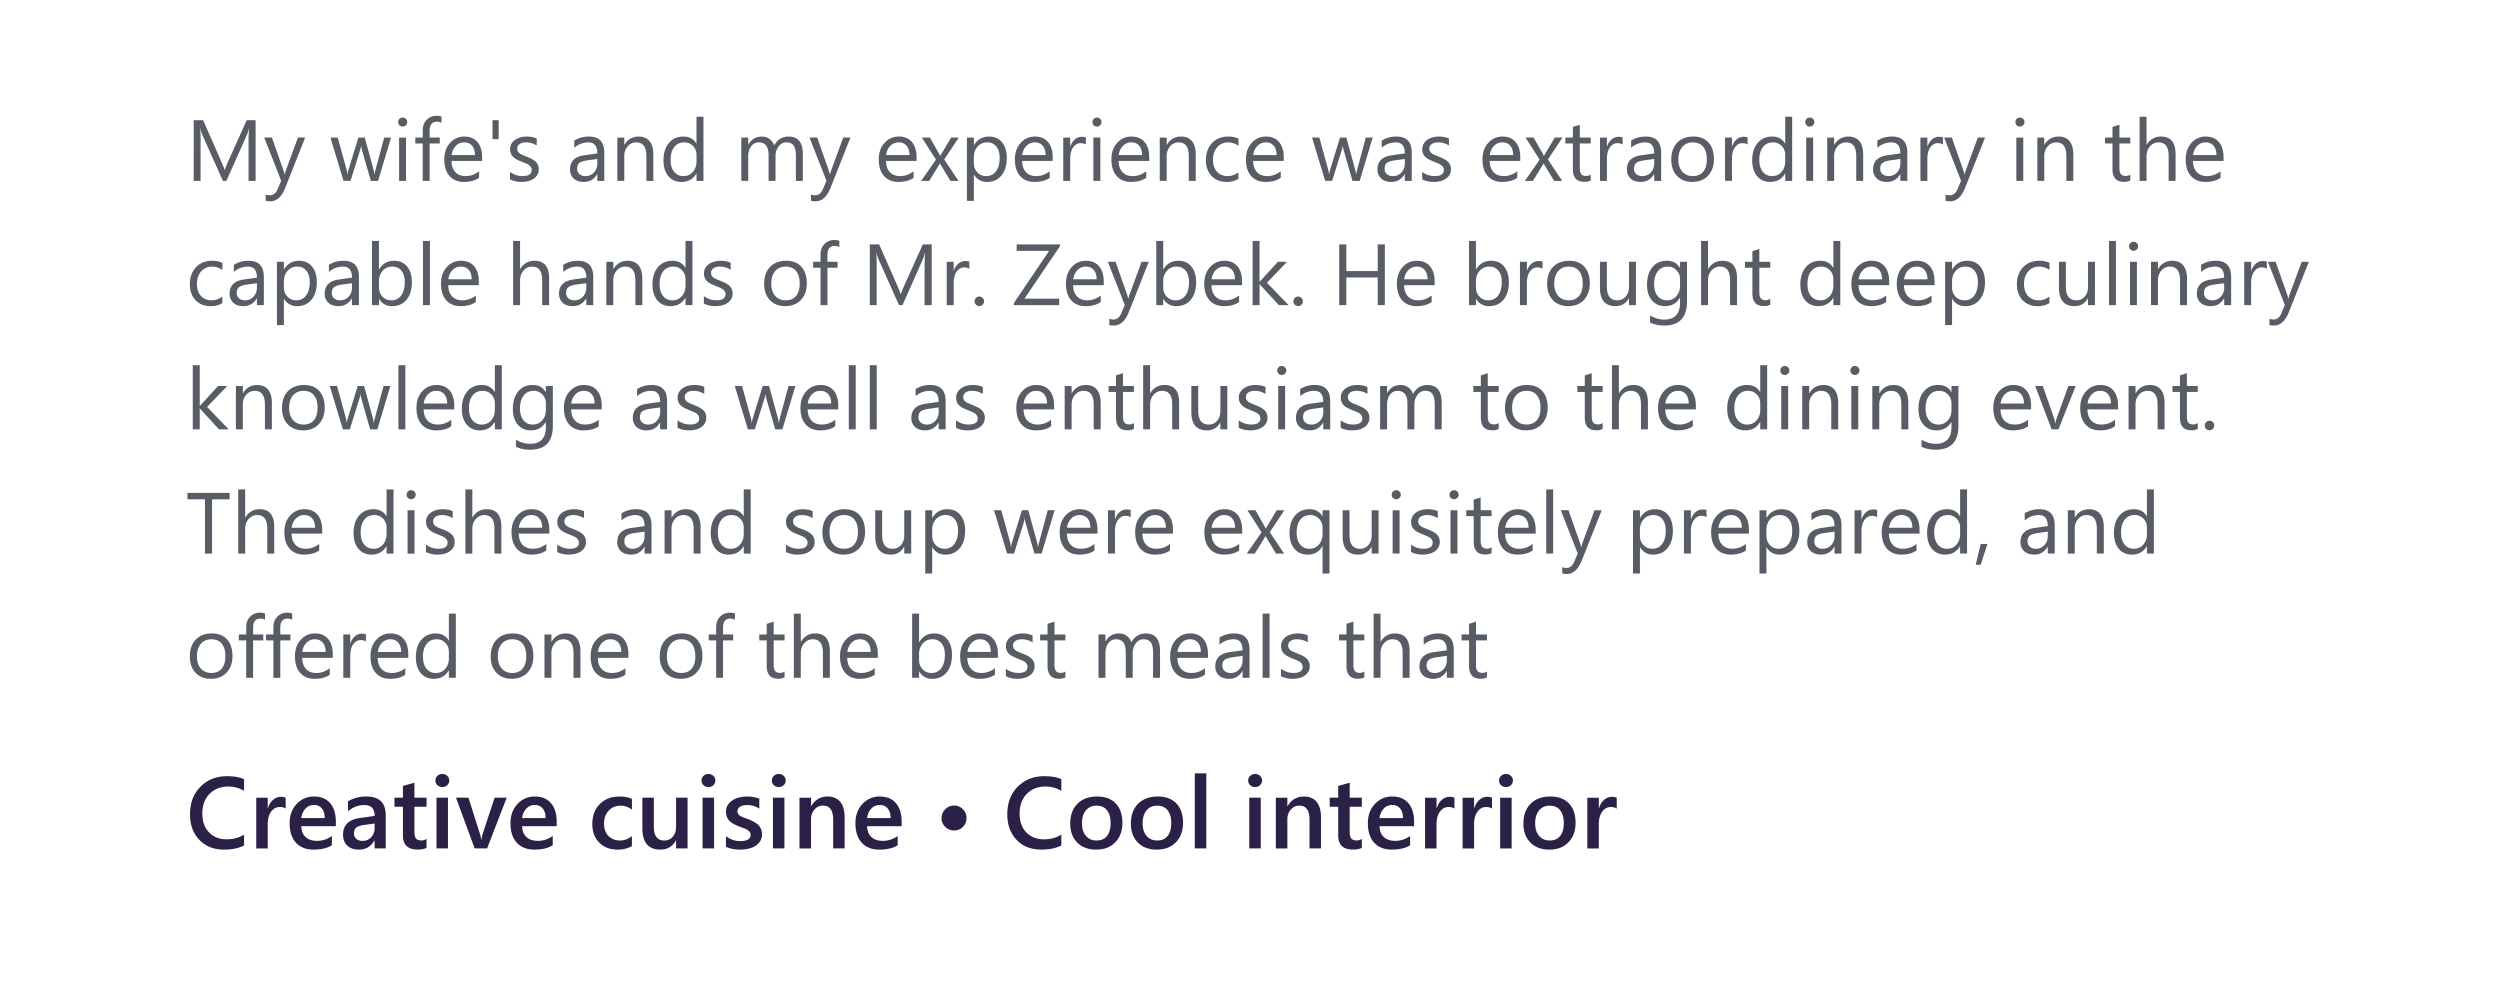 <svg xmlns="http://www.w3.org/2000/svg" width="161" height="64" fill="none"><path fill="#585C65" d="M16.46 11.65h-.454V9.028c0-.207.012-.46.038-.76h-.011a2.434 2.434 0 0 1-.117.378L14.58 11.65h-.224l-1.333-2.982a2.335 2.335 0 0 1-.117-.4h-.01c.014.156.021.411.021.765v2.617h-.442V7.741h.606l1.199 2.726c.093.21.153.366.18.47h.016a7.66 7.66 0 0 1 .188-.48l1.224-2.716h.573v3.91zm3.193-2.791-1.284 3.239c-.229.577-.55.866-.965.866-.116 0-.213-.011-.292-.035v-.4a.829.829 0 0 0 .265.048c.225 0 .394-.134.507-.403l.223-.53-1.09-2.785h.496l.755 2.148c.01.027.028.098.057.213h.017c.009-.044.027-.113.054-.208l.793-2.153h.464zm5.531 0-.837 2.791h-.463l-.576-1.998a1.305 1.305 0 0 1-.043-.259h-.011a1.22 1.22 0 0 1-.057.254l-.624 2.003h-.448l-.845-2.79h.47l.577 2.099c.018.064.031.147.038.25h.022c.006-.08.022-.165.05-.255l.643-2.094h.409l.577 2.104c.019.068.032.151.041.251h.022c.004-.07.02-.154.046-.25l.567-2.105h.442zm.747-.709a.283.283 0 0 1-.289-.289c0-.083.028-.152.085-.207a.279.279 0 0 1 .204-.084c.082 0 .15.028.207.084a.272.272 0 0 1 .087.207c0 .08-.029.148-.087.205a.281.281 0 0 1-.207.084zm.218 3.5h-.447V8.86h.447v2.791zm2.284-3.74a.595.595 0 0 0-.297-.073c-.312 0-.469.197-.469.591v.431h.655v.382h-.655v2.41h-.444V9.24h-.477v-.382h.477v-.453c0-.292.085-.523.254-.692a.854.854 0 0 1 .632-.256.87.87 0 0 1 .324.049v.403zm2.615 2.456h-1.971c.007.311.09.551.25.72.16.17.38.254.66.254.315 0 .604-.104.867-.311v.42c-.245.178-.57.267-.973.267-.394 0-.704-.127-.93-.38-.225-.254-.338-.61-.338-1.07 0-.435.123-.788.368-1.06.247-.275.554-.412.919-.412s.648.118.848.354c.2.236.3.564.3.984v.234zm-.458-.378c-.002-.259-.065-.46-.188-.603-.122-.143-.292-.215-.51-.215-.21 0-.39.075-.537.226-.147.15-.238.348-.273.592h1.508zm1.524-2.247V8.96h-.396V7.74h.396zm.73 3.809v-.48c.244.18.512.27.804.27.393 0 .59-.131.59-.393a.327.327 0 0 0-.053-.188.47.47 0 0 0-.136-.139.95.95 0 0 0-.202-.106 7.58 7.58 0 0 0-.248-.101 3.623 3.623 0 0 1-.327-.147 1.08 1.08 0 0 1-.234-.17.672.672 0 0 1-.142-.215.777.777 0 0 1-.046-.28c0-.131.03-.247.09-.347a.78.78 0 0 1 .24-.253c.1-.07.213-.121.34-.156.13-.034.262-.051.398-.051.242 0 .458.041.649.125v.452a1.264 1.264 0 0 0-.709-.201.792.792 0 0 0-.226.03.55.55 0 0 0-.174.079.387.387 0 0 0-.112.125.329.329 0 0 0-.038.158c0 .073.012.134.038.183a.42.42 0 0 0 .117.13c.05.039.113.073.185.104.073.031.156.065.248.101.124.047.235.097.333.147.098.05.182.106.25.17.07.061.123.133.159.215a.684.684 0 0 1 .057.291.68.68 0 0 1-.093.36.768.768 0 0 1-.242.254 1.116 1.116 0 0 1-.352.15 1.726 1.726 0 0 1-.417.049c-.287 0-.536-.056-.747-.166zm6.071.1h-.447v-.436h-.011c-.194.335-.48.502-.859.502-.278 0-.496-.074-.654-.221a.767.767 0 0 1-.234-.586c0-.522.307-.825.921-.91l.837-.118c0-.474-.192-.711-.575-.711-.337 0-.64.114-.91.343v-.458a1.73 1.73 0 0 1 .948-.261c.656 0 .984.347.984 1.04v1.816zm-.447-1.412-.673.093c-.208.03-.364.08-.47.155-.105.073-.157.203-.157.39 0 .136.048.248.144.335a.572.572 0 0 0 .39.129.715.715 0 0 0 .548-.232.835.835 0 0 0 .218-.592v-.278zm3.606 1.412h-.447v-1.592c0-.592-.216-.888-.648-.888a.706.706 0 0 0-.557.253.933.933 0 0 0-.218.635v1.592h-.447V8.86h.447v.463h.011c.211-.352.516-.528.916-.528.306 0 .539.099.7.297.162.196.243.48.243.853v1.706zm3.228 0h-.447v-.474h-.011c-.207.36-.527.54-.96.54-.35 0-.631-.125-.842-.374-.209-.25-.313-.591-.313-1.022 0-.462.116-.831.349-1.11.232-.277.542-.416.93-.416.383 0 .662.15.836.452h.01V7.518h.448v4.132zm-.447-1.262v-.411a.799.799 0 0 0-.224-.573.75.75 0 0 0-.567-.234c-.272 0-.487.1-.643.3-.156.2-.234.476-.234.828 0 .322.074.576.223.764a.74.74 0 0 0 .605.278.76.76 0 0 0 .605-.27 1 1 0 0 0 .235-.682zm6.848 1.262h-.447v-1.603c0-.308-.048-.532-.145-.67-.094-.138-.254-.207-.48-.207-.19 0-.353.087-.488.261a1.006 1.006 0 0 0-.199.627v1.592h-.447V9.993c0-.549-.211-.823-.635-.823a.588.588 0 0 0-.485.248c-.127.163-.19.377-.19.64v1.592h-.448V8.86h.447v.442h.011c.198-.338.487-.507.867-.507.19 0 .357.053.499.16a.795.795 0 0 1 .291.417c.208-.385.517-.577.927-.577.614 0 .922.378.922 1.136v1.72zm3.066-2.791-1.283 3.239c-.23.577-.551.866-.965.866a1.01 1.01 0 0 1-.292-.035v-.4a.829.829 0 0 0 .264.048c.226 0 .395-.134.507-.403l.224-.53-1.09-2.785h.495l.756 2.148c.009.027.028.098.057.213h.016a3.24 3.24 0 0 1 .055-.208l.793-2.153h.463zm4.259 1.507h-1.971c.007.311.09.551.25.72.16.17.38.254.66.254.315 0 .603-.104.867-.311v.42c-.245.178-.57.267-.973.267-.395 0-.704-.127-.93-.38-.225-.254-.338-.61-.338-1.07 0-.435.123-.788.368-1.06.247-.275.553-.412.919-.412.365 0 .648.118.848.354.2.236.3.564.3.984v.234zm-.459-.378c-.001-.259-.064-.46-.188-.603-.121-.143-.291-.215-.51-.215-.21 0-.39.075-.536.226-.148.15-.239.348-.273.592h1.508zm3.176-1.129-.937 1.412.92 1.38h-.52l-.548-.906a5.568 5.568 0 0 1-.122-.212h-.011l-.128.212-.56.905h-.514l.951-1.368-.91-1.423h.52l.54.954c.04.07.079.144.117.218h.011l.698-1.172h.493zm.982 2.388h-.011v1.687h-.447V8.86h.447v.49h.01c.22-.37.542-.555.966-.555.36 0 .64.125.842.376.202.249.303.583.303 1.003 0 .467-.114.841-.341 1.123-.227.28-.538.42-.932.42a.934.934 0 0 1-.837-.47zm-.011-1.126v.39c0 .23.074.427.223.589.151.16.342.24.573.24.27 0 .482-.104.635-.311.154-.207.232-.495.232-.864 0-.311-.072-.555-.216-.73a.713.713 0 0 0-.583-.265.79.79 0 0 0-.627.272.99.99 0 0 0-.237.68zm5.078.245h-1.97c.007.311.09.551.25.72.16.17.38.254.66.254.314 0 .603-.104.867-.311v.42c-.246.178-.57.267-.973.267-.395 0-.705-.127-.93-.38-.225-.254-.338-.61-.338-1.07 0-.435.123-.788.368-1.06.247-.275.553-.412.919-.412.365 0 .648.118.847.354.2.236.3.564.3.984v.234zm-.458-.378c-.001-.259-.064-.46-.188-.603-.121-.143-.291-.215-.51-.215-.21 0-.39.075-.537.226-.147.15-.238.348-.272.592h1.507zm2.593-.677c-.078-.06-.191-.09-.338-.09-.191 0-.351.09-.48.27-.127.18-.19.426-.19.736v1.423h-.448V8.86h.447v.575h.011a.965.965 0 0 1 .292-.458.662.662 0 0 1 .439-.166.73.73 0 0 1 .267.038v.463zm.714-1.16a.283.283 0 0 1-.289-.29c0-.083.028-.152.085-.207a.278.278 0 0 1 .204-.084c.082 0 .15.028.207.084a.272.272 0 0 1 .087.207c0 .08-.029.148-.087.205a.282.282 0 0 1-.207.084zm.218 3.5h-.447V8.858h.447v2.791zm3.149-1.285h-1.971c.007.311.09.551.25.72.16.17.38.254.66.254.315 0 .604-.104.867-.311v.42c-.245.178-.57.267-.973.267-.395 0-.704-.127-.93-.38-.225-.254-.338-.61-.338-1.07 0-.435.123-.788.368-1.06.248-.275.554-.412.919-.412s.648.118.848.354c.2.236.3.564.3.984v.234zm-.458-.378c-.002-.259-.065-.46-.188-.603-.122-.143-.292-.215-.51-.215a.72.72 0 0 0-.537.226c-.147.15-.238.348-.273.592h1.508zm3.453 1.662h-.447v-1.592c0-.592-.216-.888-.648-.888a.706.706 0 0 0-.556.253.933.933 0 0 0-.219.635v1.592h-.447V8.86h.447v.463h.011c.211-.352.516-.528.916-.528.306 0 .54.099.7.297.163.196.243.48.243.853v1.706zm2.748-.128a1.453 1.453 0 0 1-.763.194c-.398 0-.72-.13-.965-.387-.244-.26-.365-.596-.365-1.009 0-.46.132-.829.395-1.107.263-.28.615-.42 1.055-.42.245 0 .462.046.649.137v.458a1.137 1.137 0 0 0-.665-.218.901.901 0 0 0-.704.308c-.181.203-.272.471-.272.804 0 .327.085.585.256.774.173.19.403.284.692.284.244 0 .473-.081.687-.243v.425zm2.92-1.156h-1.971c.007.311.09.551.25.72.16.17.38.254.66.254.315 0 .604-.104.867-.311v.42c-.245.178-.57.267-.973.267-.394 0-.704-.127-.93-.38-.225-.254-.337-.61-.337-1.07 0-.435.122-.788.368-1.06.247-.275.553-.412.918-.412s.648.118.848.354c.2.236.3.564.3.984v.234zm-.458-.378c-.002-.259-.065-.46-.188-.603-.122-.143-.292-.215-.51-.215-.21 0-.39.075-.537.226-.147.15-.238.348-.273.592h1.508zM88.4 8.859l-.837 2.791H87.1l-.575-1.998a1.305 1.305 0 0 1-.044-.259h-.01a1.22 1.22 0 0 1-.058.254l-.624 2.003h-.447l-.845-2.791h.469l.577 2.099c.019.064.031.147.038.25h.022c.006-.08.022-.165.05-.255l.643-2.094h.409l.578 2.104c.018.068.031.151.04.251h.022c.004-.07.02-.154.047-.25l.567-2.105h.441zm2.516 2.791h-.447v-.436h-.01c-.195.335-.481.502-.86.502-.277 0-.496-.074-.654-.221a.767.767 0 0 1-.234-.586c0-.522.307-.825.921-.91l.837-.118c0-.474-.191-.711-.575-.711-.336 0-.64.114-.91.343v-.458a1.73 1.73 0 0 1 .948-.261c.656 0 .984.347.984 1.04v1.816zm-.447-1.412-.673.093c-.207.03-.364.08-.469.155-.105.073-.158.203-.158.39 0 .136.048.248.144.335a.573.573 0 0 0 .39.129.715.715 0 0 0 .548-.232.835.835 0 0 0 .218-.592v-.278zm1.12 1.312v-.48c.244.18.512.27.805.27.392 0 .589-.131.589-.393a.328.328 0 0 0-.052-.188.47.47 0 0 0-.136-.139.953.953 0 0 0-.202-.106 7.661 7.661 0 0 0-.248-.101 3.61 3.61 0 0 1-.327-.147 1.08 1.08 0 0 1-.235-.17.672.672 0 0 1-.142-.215.777.777 0 0 1-.046-.28c0-.131.03-.247.09-.347a.78.78 0 0 1 .24-.253c.1-.07.213-.121.34-.156.13-.034.262-.051.399-.051.241 0 .458.041.648.125v.452a1.264 1.264 0 0 0-.708-.201.793.793 0 0 0-.227.03.55.55 0 0 0-.174.079.387.387 0 0 0-.112.125.327.327 0 0 0-.038.158.4.4 0 0 0 .038.183.414.414 0 0 0 .118.13c.05.039.112.073.185.104.072.031.155.065.248.101.124.047.234.097.333.147.098.05.181.106.25.17a.631.631 0 0 1 .158.215.684.684 0 0 1 .058.291.68.68 0 0 1-.093.36.767.767 0 0 1-.243.254 1.115 1.115 0 0 1-.351.15 1.726 1.726 0 0 1-.417.049 1.59 1.59 0 0 1-.747-.166zm6.317-1.184h-1.971c.007.311.09.551.25.72.16.17.38.254.66.254.315 0 .604-.104.867-.311v.42c-.245.178-.57.267-.973.267-.394 0-.704-.127-.93-.38-.225-.254-.337-.61-.337-1.07 0-.435.122-.788.368-1.06.247-.275.553-.412.918-.412.366 0 .648.118.848.354.2.236.3.564.3.984v.234zm-.458-.378c-.002-.259-.065-.46-.188-.603-.122-.143-.292-.215-.51-.215-.21 0-.39.075-.537.226-.147.15-.238.348-.273.592h1.508zm3.176-1.129-.938 1.412.921 1.38h-.52l-.548-.906a5.851 5.851 0 0 1-.123-.212h-.01l-.129.212-.559.905h-.515l.951-1.368-.91-1.423h.52l.54.954c.04.07.08.144.117.218h.011l.698-1.172h.494zm1.818 2.764a.862.862 0 0 1-.417.087c-.489 0-.733-.272-.733-.817V9.24h-.48v-.382h.48v-.682l.447-.144v.826h.703v.382h-.703v1.572c0 .188.031.321.095.401.064.08.169.12.316.12a.47.47 0 0 0 .292-.092v.381zm2.053-2.312a.549.549 0 0 0-.338-.09c-.191 0-.351.09-.48.27-.127.18-.191.426-.191.736v1.423h-.447V8.86h.447v.575h.011a.96.96 0 0 1 .292-.458.66.66 0 0 1 .438-.166c.117 0 .206.013.268.038v.463zm2.483 2.34h-.447v-.437h-.011c-.194.335-.481.502-.859.502-.278 0-.496-.074-.654-.221a.768.768 0 0 1-.234-.586c0-.522.307-.825.921-.91l.837-.118c0-.474-.192-.711-.575-.711-.336 0-.64.114-.911.343v-.458c.275-.174.591-.261.949-.261.656 0 .984.347.984 1.04v1.816zm-.447-1.413-.673.093c-.208.03-.364.08-.469.155-.106.073-.158.203-.158.39 0 .136.048.248.144.335a.572.572 0 0 0 .39.129.716.716 0 0 0 .548-.232.836.836 0 0 0 .218-.592v-.278zm2.456 1.478c-.412 0-.742-.13-.989-.39-.246-.262-.368-.608-.368-1.039 0-.468.128-.835.384-1.098.256-.264.602-.395 1.038-.395.417 0 .741.128.974.384.234.256.351.611.351 1.066 0 .445-.126.802-.379 1.071-.25.267-.587.4-1.011.4zm.033-2.546c-.287 0-.515.098-.682.294-.167.195-.251.464-.251.807 0 .33.085.592.254.782.169.191.395.287.679.287.289 0 .51-.094.665-.281.156-.187.234-.454.234-.799 0-.349-.078-.618-.234-.807-.155-.189-.376-.283-.665-.283zm3.527.141c-.078-.06-.191-.09-.338-.09-.191 0-.351.09-.48.27-.127.18-.19.426-.19.736v1.423h-.447V8.86h.447v.575h.011a.96.96 0 0 1 .291-.458.662.662 0 0 1 .439-.166.73.73 0 0 1 .267.038v.463zm2.868 2.34h-.447v-.475h-.011c-.207.36-.527.54-.96.54-.35 0-.631-.125-.842-.374-.209-.25-.313-.591-.313-1.022 0-.462.116-.831.349-1.11.232-.277.542-.416.929-.416.384 0 .663.15.837.452h.011V7.518h.447v4.132zm-.447-1.263v-.411a.8.8 0 0 0-.224-.573.75.75 0 0 0-.567-.234c-.272 0-.487.1-.643.3-.156.2-.234.476-.234.828 0 .322.074.576.223.764a.741.741 0 0 0 .605.278c.249 0 .451-.09.606-.27.156-.18.234-.407.234-.682zm1.581-2.238a.282.282 0 0 1-.204-.082.274.274 0 0 1-.085-.207c0-.083.028-.152.085-.207a.277.277 0 0 1 .204-.084.28.28 0 0 1 .207.084.272.272 0 0 1 .087.207c0 .08-.029.148-.087.205a.28.28 0 0 1-.207.084zm.218 3.5h-.447V8.86h.447v2.791zm3.222 0h-.447v-1.592c0-.592-.216-.888-.649-.888a.706.706 0 0 0-.556.253.935.935 0 0 0-.218.635v1.592h-.447V8.86h.447v.463h.011c.211-.352.516-.528.916-.528.305 0 .539.099.701.297.161.196.242.48.242.853v1.706zm2.843 0h-.447v-.436h-.01c-.195.335-.481.502-.859.502-.278 0-.496-.074-.654-.221a.765.765 0 0 1-.235-.586c0-.522.307-.825.922-.91l.836-.118c0-.474-.191-.711-.575-.711-.336 0-.639.114-.91.343v-.458a1.73 1.73 0 0 1 .948-.261c.656 0 .984.347.984 1.04v1.816zm-.447-1.412-.673.093c-.207.03-.363.08-.469.155-.105.073-.158.203-.158.39a.43.43 0 0 0 .145.335.572.572 0 0 0 .389.129.714.714 0 0 0 .548-.232.832.832 0 0 0 .218-.592v-.278zm2.746-.927a.55.55 0 0 0-.339-.09c-.19 0-.35.09-.479.27-.128.18-.191.426-.191.736v1.423h-.447V8.86h.447v.575h.011a.967.967 0 0 1 .291-.458.664.664 0 0 1 .439-.166c.117 0 .206.013.268.038v.463zm2.706-.452-1.284 3.239c-.228.577-.55.866-.965.866a1.02 1.02 0 0 1-.291-.035v-.4a.825.825 0 0 0 .264.048c.226 0 .395-.134.507-.403l.224-.53-1.091-2.785h.497l.755 2.148c.009.027.028.098.057.213h.016c.009-.044.027-.113.055-.208l.793-2.153h.463zm2.244-.709a.286.286 0 0 1-.205-.082.277.277 0 0 1-.084-.207c0-.083.028-.152.084-.207a.28.28 0 0 1 .205-.084.28.28 0 0 1 .207.084.272.272 0 0 1 .087.207c0 .08-.029.148-.087.205a.28.28 0 0 1-.207.084zm.218 3.5h-.447V8.86h.447v2.791zm3.222 0h-.447v-1.592c0-.592-.216-.888-.649-.888a.706.706 0 0 0-.556.253.935.935 0 0 0-.218.635v1.592h-.447V8.86h.447v.463h.011c.211-.352.516-.528.916-.528.305 0 .539.099.701.297.161.196.242.48.242.853v1.706zm3.672-.027a.859.859 0 0 1-.417.087c-.489 0-.733-.272-.733-.817V9.24h-.48v-.382h.48v-.682l.447-.144v.826h.703v.382h-.703v1.572c0 .188.032.321.095.401.064.08.169.12.316.12a.47.47 0 0 0 .292-.092v.381zm2.914.027h-.447v-1.608c0-.582-.216-.872-.649-.872a.705.705 0 0 0-.55.253c-.149.167-.224.383-.224.646v1.581h-.447V7.518h.447v1.804h.011c.215-.352.52-.528.916-.528.629 0 .943.378.943 1.136v1.72zm3.089-1.284h-1.971c.007.311.091.551.251.72.16.17.379.254.659.254.315 0 .604-.104.867-.311v.42c-.245.178-.57.267-.973.267-.394 0-.704-.127-.93-.38-.225-.254-.338-.61-.338-1.07 0-.435.123-.788.368-1.06a1.19 1.19 0 0 1 .919-.412c.365 0 .648.118.848.354.2.236.3.564.3.984v.234zm-.458-.378c-.002-.259-.065-.46-.188-.603-.122-.143-.292-.215-.51-.215a.722.722 0 0 0-.537.226c-.147.15-.238.348-.273.592h1.508zm-128.42 9.534a1.453 1.453 0 0 1-.763.194c-.398 0-.72-.13-.965-.387-.244-.26-.365-.596-.365-1.009 0-.46.131-.829.395-1.107.263-.28.615-.42 1.055-.42.245 0 .461.046.649.137v.458a1.137 1.137 0 0 0-.665-.218.9.9 0 0 0-.704.308c-.182.203-.272.471-.272.804 0 .327.085.585.256.774.172.19.403.284.692.284.244 0 .473-.081.687-.243v.425zm2.674.128h-.447v-.436h-.01c-.195.335-.481.502-.86.502-.277 0-.495-.074-.654-.221a.767.767 0 0 1-.234-.586c0-.522.307-.825.921-.91l.837-.118c0-.474-.191-.711-.575-.711-.336 0-.64.114-.91.343v-.458a1.73 1.73 0 0 1 .948-.261c.656 0 .984.347.984 1.04v1.816zm-.447-1.412-.673.093c-.207.03-.364.08-.469.155-.105.073-.158.203-.158.39a.43.43 0 0 0 .145.335.573.573 0 0 0 .39.129.715.715 0 0 0 .547-.232.835.835 0 0 0 .218-.592v-.278zm1.748 1.009h-.011v1.687h-.447V16.86h.447v.49h.01c.22-.37.542-.555.966-.555.36 0 .64.125.842.376.202.249.303.583.303 1.003 0 .467-.114.841-.341 1.123-.227.28-.538.42-.932.42a.934.934 0 0 1-.837-.47zm-.011-1.126v.39c0 .23.074.427.223.589.151.16.342.24.573.24.27 0 .482-.104.635-.311.154-.207.232-.495.232-.864 0-.311-.072-.555-.216-.73a.713.713 0 0 0-.583-.265.79.79 0 0 0-.627.272.99.99 0 0 0-.237.68zm4.833 1.53h-.447v-.437h-.011c-.194.335-.48.502-.859.502-.278 0-.496-.074-.654-.221a.767.767 0 0 1-.234-.586c0-.522.307-.825.921-.91l.837-.118c0-.474-.192-.711-.575-.711-.337 0-.64.114-.91.343v-.458a1.73 1.73 0 0 1 .948-.261c.656 0 .984.347.984 1.04v1.816zm-.447-1.413-.673.093c-.208.03-.364.08-.47.155-.105.073-.157.203-.157.39 0 .136.048.248.144.335a.573.573 0 0 0 .39.129.715.715 0 0 0 .548-.232.835.835 0 0 0 .218-.592v-.278zm1.747 1.009h-.01v.403h-.448v-4.132h.447v1.832h.011c.22-.371.542-.556.965-.556.358 0 .638.125.84.376.204.249.305.583.305 1.003 0 .467-.113.841-.34 1.123-.228.28-.538.42-.933.42a.918.918 0 0 1-.837-.47zm-.01-1.126v.39c0 .23.074.427.223.589.15.16.342.24.572.24a.747.747 0 0 0 .636-.311c.154-.207.231-.495.231-.864 0-.311-.072-.555-.215-.73a.713.713 0 0 0-.584-.265.79.79 0 0 0-.626.272.99.99 0 0 0-.238.68zm3.281 1.53h-.447v-4.133h.447v4.132zm3.15-1.285h-1.972c.007.311.091.551.251.72.16.17.38.254.66.254.314 0 .603-.104.867-.311v.42c-.246.178-.57.267-.974.267-.394 0-.704-.127-.93-.38-.225-.253-.337-.61-.337-1.07 0-.435.122-.788.368-1.06.247-.275.553-.412.918-.412.366 0 .648.118.848.354.2.236.3.564.3.984v.234zm-.459-.378c-.002-.258-.064-.46-.188-.603-.122-.144-.292-.215-.51-.215-.21 0-.39.075-.537.226-.147.15-.238.348-.272.591h1.507zm4.986 1.662h-.447v-1.608c0-.582-.216-.872-.649-.872a.706.706 0 0 0-.55.253c-.15.167-.224.383-.224.646v1.581h-.447v-4.132h.447v1.804h.01c.215-.352.52-.528.917-.528.629 0 .943.378.943 1.136v1.72zm2.843 0h-.447v-.436h-.01c-.195.335-.482.502-.86.502-.278 0-.496-.074-.654-.221a.767.767 0 0 1-.234-.586c0-.522.307-.825.921-.91l.837-.118c0-.474-.192-.711-.575-.711-.336 0-.64.114-.91.343v-.458a1.73 1.73 0 0 1 .948-.261c.656 0 .984.347.984 1.04v1.816zm-.447-1.412-.673.093c-.207.03-.364.08-.47.155-.105.073-.157.203-.157.39 0 .136.048.248.144.335a.573.573 0 0 0 .39.129.715.715 0 0 0 .548-.232.835.835 0 0 0 .218-.592v-.278zm3.607 1.412h-.447v-1.592c0-.592-.217-.888-.65-.888a.706.706 0 0 0-.555.253.933.933 0 0 0-.218.635v1.592h-.448v-2.79h.448v.463h.01c.211-.352.517-.528.916-.528.306 0 .54.099.701.297.162.196.243.48.243.853v1.706zm3.227 0h-.447v-.474h-.01c-.208.36-.528.54-.96.54-.351 0-.632-.125-.843-.374-.209-.25-.313-.591-.313-1.022 0-.462.116-.831.349-1.11.232-.277.542-.416.93-.416.383 0 .662.15.836.452h.011v-1.728h.447v4.132zm-.447-1.262v-.411a.798.798 0 0 0-.223-.573.75.75 0 0 0-.567-.234c-.273 0-.487.1-.644.3-.156.2-.234.476-.234.828 0 .322.074.576.223.764a.74.74 0 0 0 .606.278.76.76 0 0 0 .605-.27c.156-.18.234-.407.234-.682zm1.183 1.161v-.48c.244.18.512.27.804.27.393 0 .59-.13.59-.392a.328.328 0 0 0-.053-.188.47.47 0 0 0-.136-.139.953.953 0 0 0-.202-.106 7.661 7.661 0 0 0-.248-.101 3.625 3.625 0 0 1-.327-.147 1.082 1.082 0 0 1-.234-.17.671.671 0 0 1-.142-.215.777.777 0 0 1-.046-.28c0-.131.03-.247.09-.347a.778.778 0 0 1 .24-.253c.1-.07.213-.121.34-.156.13-.034.262-.051.398-.051.242 0 .458.041.65.125v.452a1.265 1.265 0 0 0-.71-.201.792.792 0 0 0-.226.03.548.548 0 0 0-.174.079.386.386 0 0 0-.112.125.327.327 0 0 0-.038.158c0 .073.012.134.038.183a.399.399 0 0 0 .117.13.87.87 0 0 0 .185.104c.073.031.156.065.248.101.124.048.235.097.333.147.098.05.182.106.25.17a.631.631 0 0 1 .159.215.686.686 0 0 1 .057.292.68.68 0 0 1-.093.36.767.767 0 0 1-.242.253 1.115 1.115 0 0 1-.352.15 1.764 1.764 0 0 1-.417.049c-.287 0-.536-.056-.747-.167zm5.24.167c-.413 0-.743-.13-.99-.39-.245-.262-.368-.608-.368-1.039 0-.468.128-.835.385-1.098.256-.264.602-.395 1.038-.395.416 0 .74.128.973.384.235.256.352.611.352 1.066 0 .445-.126.802-.379 1.071-.25.267-.588.4-1.011.4zm.032-2.546c-.287 0-.514.098-.681.294-.167.195-.25.464-.25.807 0 .33.084.592.253.782.169.191.395.287.678.287.29 0 .511-.094.666-.281.156-.187.234-.454.234-.799 0-.349-.078-.618-.234-.807-.155-.189-.377-.283-.666-.283zm3.452-1.26a.595.595 0 0 0-.298-.073c-.312 0-.469.197-.469.591v.431h.655v.382h-.655v2.41h-.444v-2.41h-.477v-.382h.477v-.453c0-.292.085-.523.254-.692a.854.854 0 0 1 .632-.256c.136 0 .244.016.325.049v.403zM60 19.65h-.456v-2.622c0-.207.013-.46.039-.76h-.011a2.431 2.431 0 0 1-.117.378L58.12 19.65h-.224l-1.333-2.982a2.333 2.333 0 0 1-.117-.4h-.011c.015.156.022.411.022.765v2.617h-.442v-3.909h.605l1.2 2.726c.093.21.152.366.18.47h.016a7.66 7.66 0 0 1 .188-.48l1.224-2.716h.573v3.91zm2.426-2.338c-.078-.06-.191-.09-.338-.09-.191 0-.351.09-.48.27-.127.18-.19.425-.19.735v1.423h-.448v-2.79h.447v.575h.011a.965.965 0 0 1 .292-.458.662.662 0 0 1 .439-.166c.116 0 .205.013.267.038v.463zm.64 2.398a.294.294 0 0 1-.215-.09.298.298 0 0 1-.087-.215c0-.084.029-.155.087-.215a.29.29 0 0 1 .215-.093c.086 0 .158.03.218.093.06.06.09.131.09.215 0 .084-.03.155-.09.215a.297.297 0 0 1-.218.09zm5.199-3.86-2.29 3.386h2.235v.414h-2.92v-.128l2.272-3.366h-2.088v-.415h2.79v.11zm2.816 2.516H69.11c.007.311.09.551.25.72.16.17.38.254.66.254.315 0 .604-.104.867-.311v.42c-.245.178-.57.267-.973.267-.394 0-.704-.127-.93-.38-.225-.253-.337-.61-.337-1.07 0-.435.122-.788.368-1.06.247-.275.553-.412.918-.412s.648.118.848.354c.2.236.3.564.3.984v.234zm-.458-.378c-.002-.258-.065-.46-.188-.603-.122-.144-.292-.215-.51-.215-.21 0-.39.075-.537.226-.147.15-.238.348-.273.591h1.508zm3.358-1.129-1.284 3.238c-.229.578-.55.867-.965.867-.116 0-.213-.011-.291-.035v-.4a.829.829 0 0 0 .264.048c.225 0 .394-.134.507-.403l.224-.53-1.09-2.785h.495l.756 2.148c.009.027.028.098.057.213h.016c.01-.044.027-.113.055-.207l.793-2.154h.463zm.94 2.388h-.01v.403h-.447v-4.132h.447v1.832h.01c.22-.371.542-.556.966-.556.358 0 .638.125.84.376.203.249.305.583.305 1.003 0 .467-.114.841-.341 1.123-.227.28-.538.42-.932.42a.918.918 0 0 1-.837-.47zm-.01-1.126v.39c0 .23.074.427.223.589.151.16.342.24.573.24.27 0 .482-.104.635-.311.155-.207.232-.495.232-.864 0-.311-.072-.555-.216-.73a.713.713 0 0 0-.583-.265.79.79 0 0 0-.627.272.99.99 0 0 0-.237.68zm5.078.245h-1.97c.007.311.09.551.25.72.16.17.38.254.66.254.314 0 .603-.104.867-.311v.42c-.245.178-.57.267-.973.267-.395 0-.704-.127-.93-.38-.225-.253-.338-.61-.338-1.07 0-.435.123-.788.368-1.06.247-.275.554-.412.919-.412s.648.118.848.354c.2.236.3.564.3.984v.234zm-.457-.378c-.002-.258-.065-.46-.189-.603-.121-.144-.291-.215-.51-.215-.21 0-.39.075-.536.226-.148.15-.238.348-.273.591h1.507zm3.453 1.662h-.627l-1.232-1.34h-.01v1.34h-.448v-4.132h.447v2.62h.011l1.172-1.279h.586l-1.294 1.347 1.395 1.444zm.614.06a.294.294 0 0 1-.216-.09.298.298 0 0 1-.087-.215c0-.084.03-.155.087-.215a.29.29 0 0 1 .216-.093c.085 0 .158.03.218.093.06.06.09.131.09.215 0 .084-.03.155-.09.215a.297.297 0 0 1-.218.09zm5.585-.06h-.458v-1.782h-2.022v1.782h-.458v-3.909h.458v1.715h2.022v-1.715h.458v3.91zm3.209-1.284h-1.971c.007.311.09.551.25.72.16.17.38.254.66.254.315 0 .604-.104.867-.311v.42c-.245.178-.57.267-.973.267-.394 0-.704-.127-.93-.38-.225-.253-.337-.61-.337-1.07 0-.435.122-.788.368-1.06.247-.275.553-.412.918-.412.366 0 .648.118.848.354.2.236.3.564.3.984v.234zm-.458-.378c-.002-.258-.065-.46-.188-.603-.122-.144-.292-.215-.51-.215-.21 0-.39.075-.537.226-.147.15-.238.348-.273.591h1.508zm3.127 1.259h-.011v.403h-.447v-4.132h.447v1.832h.01c.22-.371.542-.556.966-.556.358 0 .637.125.84.376.203.249.305.583.305 1.003 0 .467-.114.841-.341 1.123-.227.28-.538.42-.932.42a.918.918 0 0 1-.837-.47zm-.011-1.126v.39c0 .23.074.427.223.589.151.16.342.24.573.24.27 0 .482-.104.635-.311.154-.207.232-.495.232-.864 0-.311-.072-.555-.216-.73a.713.713 0 0 0-.583-.265.79.79 0 0 0-.627.272.99.99 0 0 0-.237.68zm4.29-.81c-.078-.06-.19-.09-.338-.09-.19 0-.35.09-.48.27-.127.18-.19.426-.19.736v1.423h-.447v-2.79h.447v.575h.01a.966.966 0 0 1 .292-.458.662.662 0 0 1 .44-.166c.116 0 .205.013.266.038v.463zm1.652 2.405c-.412 0-.742-.13-.989-.39-.245-.262-.368-.608-.368-1.039 0-.468.128-.835.384-1.098.256-.264.603-.395 1.039-.395.416 0 .74.128.973.384.234.256.352.611.352 1.066 0 .445-.127.802-.379 1.071-.251.267-.588.4-1.012.4zm.033-2.546c-.287 0-.514.098-.681.294-.168.195-.251.464-.251.807 0 .33.084.592.253.782.169.191.396.287.679.287.289 0 .511-.094.665-.281.157-.187.235-.454.235-.799 0-.349-.078-.618-.235-.807-.154-.189-.376-.283-.665-.283zm4.329 2.48h-.447v-.441h-.011c-.185.338-.472.507-.861.507-.666 0-.998-.396-.998-1.189V16.86h.444v1.597c0 .59.226.884.676.884.218 0 .397-.08.537-.24.142-.162.213-.373.213-.633V16.86h.447v2.791zm3.288-.223c0 1.025-.491 1.537-1.472 1.537-.346 0-.647-.065-.905-.196v-.447c.314.174.614.262.899.262.687 0 1.031-.366 1.031-1.096v-.305h-.011c-.213.356-.533.534-.96.534-.347 0-.627-.124-.84-.37-.21-.25-.316-.583-.316-1.001 0-.475.114-.852.341-1.132.229-.28.542-.42.938-.42.376 0 .655.151.837.453h.011v-.387h.447v2.568zm-.447-1.039v-.411a.796.796 0 0 0-.227-.57.736.736 0 0 0-.559-.237c-.276 0-.492.1-.648.302-.157.2-.235.481-.235.843 0 .31.075.56.224.747.151.185.35.278.597.278a.772.772 0 0 0 .61-.267.997.997 0 0 0 .238-.685zm3.669 1.262h-.447v-1.608c0-.582-.217-.872-.649-.872a.707.707 0 0 0-.551.253c-.149.167-.223.383-.223.646v1.581h-.447v-4.132h.447v1.804h.011c.214-.352.519-.528.916-.528.628 0 .943.378.943 1.136v1.72zm2.14-.027a.864.864 0 0 1-.417.087c-.489 0-.734-.272-.734-.817V17.24h-.479v-.382h.479v-.682l.447-.144v.826h.704v.382h-.704v1.573c0 .187.032.32.096.4.063.08.169.12.316.12a.47.47 0 0 0 .292-.093v.382zm4.511.027h-.447v-.474h-.011c-.207.36-.527.54-.959.54-.351 0-.632-.125-.843-.374-.209-.25-.313-.591-.313-1.022 0-.462.116-.831.349-1.11.232-.277.542-.416.929-.416.384 0 .663.15.837.452h.011v-1.728h.447v4.132zm-.447-1.262v-.411a.798.798 0 0 0-.223-.573.75.75 0 0 0-.567-.234c-.273 0-.487.1-.644.3-.156.2-.234.476-.234.828 0 .322.074.576.223.764a.742.742 0 0 0 .606.278.76.76 0 0 0 .605-.27c.156-.18.234-.407.234-.682zm3.596-.022h-1.971c.007.311.091.551.251.72.16.17.379.254.659.254.315 0 .604-.104.867-.311v.42c-.245.178-.57.267-.973.267-.394 0-.704-.127-.93-.38-.225-.253-.338-.61-.338-1.07 0-.435.123-.788.368-1.06.248-.275.554-.412.919-.412s.648.118.848.354c.2.236.3.564.3.984v.234zm-.458-.378c-.002-.258-.065-.46-.188-.603-.122-.144-.292-.215-.51-.215a.721.721 0 0 0-.537.226c-.147.15-.238.348-.273.591h1.508zm3.38.378h-1.971c.007.311.091.551.251.72.16.17.38.254.66.254.314 0 .603-.104.866-.311v.42c-.245.178-.569.267-.973.267-.394 0-.704-.127-.929-.38-.226-.253-.338-.61-.338-1.07 0-.435.122-.788.368-1.06.247-.275.553-.412.918-.412.366 0 .648.118.848.354.2.236.3.564.3.984v.234zm-.458-.378c-.002-.258-.064-.46-.188-.603-.122-.144-.292-.215-.51-.215a.721.721 0 0 0-.537.226c-.147.15-.238.348-.272.591h1.507zm1.595 1.259h-.011v1.687h-.447V16.86h.447v.49h.011c.22-.37.541-.555.965-.555.36 0 .64.125.842.376.202.249.303.583.303 1.003 0 .467-.114.841-.341 1.123-.227.28-.538.42-.932.42a.933.933 0 0 1-.837-.47zm-.011-1.126v.39c0 .23.074.427.223.589.151.16.342.24.573.24a.745.745 0 0 0 .635-.311c.155-.207.232-.495.232-.864 0-.311-.072-.555-.216-.73a.712.712 0 0 0-.583-.265.79.79 0 0 0-.627.272.991.991 0 0 0-.237.68zm6.27 1.401a1.455 1.455 0 0 1-.764.194c-.398 0-.719-.13-.965-.387-.243-.26-.365-.596-.365-1.009 0-.46.132-.829.395-1.107.264-.28.616-.42 1.055-.42.246 0 .462.046.649.137v.458a1.136 1.136 0 0 0-.665-.218.9.9 0 0 0-.703.308c-.182.203-.273.471-.273.804 0 .327.086.585.256.774.173.19.404.284.693.284.243 0 .472-.081.687-.243v.425zm2.933.128h-.447v-.441h-.011c-.185.338-.473.507-.861.507-.666 0-.998-.396-.998-1.189V16.86h.444v1.597c0 .59.225.884.676.884.218 0 .397-.08.537-.24.142-.162.213-.373.213-.633V16.86h.447v2.791zm1.352 0h-.447v-4.132h.447v4.132zm1.134-3.5a.282.282 0 0 1-.204-.082.274.274 0 0 1-.085-.207c0-.083.028-.152.085-.207a.277.277 0 0 1 .204-.084.28.28 0 0 1 .207.084.272.272 0 0 1 .087.207c0 .08-.029.148-.087.205a.28.28 0 0 1-.207.084zm.218 3.5h-.447v-2.79h.447v2.791zm3.222 0h-.447v-1.592c0-.592-.216-.888-.649-.888a.706.706 0 0 0-.556.253.935.935 0 0 0-.218.635v1.592h-.447v-2.79h.447v.463h.011c.211-.352.516-.528.916-.528.305 0 .539.099.701.297.161.196.242.48.242.853v1.706zm2.843 0h-.447v-.436h-.011c-.194.335-.48.502-.858.502-.278 0-.496-.074-.654-.221a.765.765 0 0 1-.235-.586c0-.522.307-.825.922-.91l.836-.118c0-.474-.191-.711-.575-.711-.336 0-.639.114-.91.343v-.458a1.73 1.73 0 0 1 .948-.261c.656 0 .984.347.984 1.04v1.816zm-.447-1.412-.673.093c-.207.03-.363.08-.469.155-.105.073-.158.203-.158.39a.43.43 0 0 0 .145.335.572.572 0 0 0 .389.129.714.714 0 0 0 .548-.232.832.832 0 0 0 .218-.592v-.278zm2.745-.927c-.078-.06-.19-.09-.338-.09-.19 0-.35.09-.479.27-.128.18-.191.426-.191.736v1.423h-.447v-2.79h.447v.575h.011a.967.967 0 0 1 .291-.458.664.664 0 0 1 .439-.166c.117 0 .206.013.267.038v.463zm2.707-.452-1.284 3.238c-.229.578-.55.867-.965.867a1.02 1.02 0 0 1-.291-.035v-.4a.825.825 0 0 0 .264.048c.226 0 .395-.134.507-.403l.224-.53-1.091-2.785h.497l.755 2.148c.009.027.028.098.057.213h.016c.009-.044.027-.113.055-.207l.793-2.154h.463zM14.732 27.65h-.627l-1.232-1.34h-.01v1.34h-.448v-4.132h.448v2.62h.01l1.173-1.279h.586l-1.295 1.347 1.396 1.444zm2.776 0h-.447v-1.592c0-.592-.217-.888-.65-.888a.706.706 0 0 0-.555.253.933.933 0 0 0-.218.635v1.592h-.447v-2.79h.447v.463h.01c.211-.352.517-.528.916-.528.306 0 .54.099.701.297.162.196.243.48.243.853v1.706zm2.011.066c-.412 0-.742-.13-.99-.39-.244-.262-.367-.608-.367-1.039 0-.468.128-.835.384-1.098.256-.264.603-.395 1.039-.395.416 0 .74.128.973.384.234.256.352.611.352 1.066 0 .445-.127.802-.38 1.071-.25.267-.587.4-1.01.4zm.033-2.546c-.287 0-.514.098-.681.294-.168.195-.251.464-.251.807 0 .33.084.592.253.782.17.191.396.287.68.287.288 0 .51-.094.664-.281.157-.187.235-.454.235-.799 0-.349-.079-.618-.235-.807-.154-.189-.376-.283-.665-.283zm5.588-.311-.837 2.791h-.463l-.575-1.998a1.304 1.304 0 0 1-.044-.259h-.01a1.22 1.22 0 0 1-.058.254l-.624 2.003h-.447l-.845-2.791h.469l.578 2.099c.018.064.03.147.038.25h.021c.006-.08.022-.165.05-.255l.643-2.094h.409l.578 2.104c.018.068.032.151.04.251h.023c.003-.07.019-.154.046-.25l.567-2.105h.441zm.965 2.791h-.447v-4.132h.447v4.132zm3.149-1.284h-1.97c.006.311.09.551.25.72.16.17.38.254.66.254.314 0 .603-.104.866-.311v.42c-.245.178-.57.267-.973.267-.394 0-.704-.127-.93-.38-.225-.253-.337-.61-.337-1.07 0-.435.122-.788.368-1.06.247-.275.553-.412.918-.412.366 0 .648.118.848.354.2.236.3.564.3.984v.234zm-.458-.378c-.002-.258-.064-.46-.188-.603-.122-.144-.292-.215-.51-.215-.21 0-.39.075-.537.226-.147.15-.238.348-.273.591h1.508zm3.52 1.662h-.448v-.474h-.01c-.208.36-.528.54-.96.54-.351 0-.632-.125-.843-.374-.209-.25-.313-.591-.313-1.022 0-.462.116-.831.349-1.11.232-.277.542-.416.93-.416.383 0 .662.15.836.452h.011v-1.728h.447v4.132zm-.448-1.262v-.411a.798.798 0 0 0-.223-.573.75.75 0 0 0-.567-.234c-.273 0-.487.1-.644.3-.156.2-.234.476-.234.828 0 .322.074.576.223.764a.74.74 0 0 0 .606.278.76.76 0 0 0 .605-.27c.156-.18.234-.407.234-.682zm3.735 1.039c0 1.025-.49 1.537-1.472 1.537-.346 0-.647-.065-.905-.196v-.447c.314.174.614.262.9.262.686 0 1.03-.366 1.03-1.096v-.305h-.011c-.213.356-.533.534-.96.534-.347 0-.627-.124-.84-.37-.21-.25-.316-.583-.316-1.001 0-.475.114-.852.341-1.132.23-.28.542-.42.938-.42.376 0 .655.151.837.453h.01v-.387h.448v2.568zm-.447-1.039v-.411a.796.796 0 0 0-.227-.57.736.736 0 0 0-.558-.237c-.277 0-.493.1-.65.302-.155.2-.233.481-.233.843 0 .31.074.56.223.747.15.185.35.278.597.278.25 0 .454-.09.61-.267.159-.179.238-.407.238-.685zm3.595-.022h-1.97c.007.311.09.551.25.72.16.17.38.254.66.254.314 0 .603-.104.867-.311v.42c-.245.178-.57.267-.973.267-.395 0-.705-.127-.93-.38-.225-.253-.338-.61-.338-1.07 0-.435.123-.788.368-1.06.247-.275.553-.412.919-.412.365 0 .648.118.848.354.2.236.3.564.3.984v.234zm-.458-.378c-.001-.258-.064-.46-.188-.603-.121-.144-.291-.215-.51-.215-.21 0-.39.075-.536.226-.148.15-.238.348-.273.591h1.507zm4.667 1.662h-.447v-.436h-.01c-.195.335-.481.502-.86.502-.277 0-.495-.074-.654-.221a.767.767 0 0 1-.234-.586c0-.522.307-.825.921-.91l.837-.118c0-.474-.191-.711-.575-.711-.336 0-.64.114-.91.343v-.458a1.73 1.73 0 0 1 .948-.261c.656 0 .984.347.984 1.04v1.816zm-.447-1.412-.673.093c-.207.03-.364.08-.469.155-.105.073-.158.203-.158.39a.43.43 0 0 0 .145.335.572.572 0 0 0 .39.129.715.715 0 0 0 .547-.232.835.835 0 0 0 .218-.592v-.278zm1.12 1.311v-.48c.244.18.512.27.805.27.392 0 .589-.13.589-.392a.328.328 0 0 0-.052-.188.47.47 0 0 0-.136-.139.955.955 0 0 0-.202-.106 7.765 7.765 0 0 0-.248-.101 3.61 3.61 0 0 1-.327-.147 1.08 1.08 0 0 1-.235-.17.671.671 0 0 1-.142-.215.777.777 0 0 1-.046-.28c0-.131.03-.247.09-.347a.78.78 0 0 1 .24-.253c.1-.07.213-.121.34-.156.13-.034.262-.051.399-.051.241 0 .458.041.648.125v.452a1.265 1.265 0 0 0-.708-.201c-.084 0-.16.01-.227.03a.55.55 0 0 0-.174.079.386.386 0 0 0-.112.125.327.327 0 0 0-.038.158.4.4 0 0 0 .038.183.423.423 0 0 0 .117.13c.051.039.113.073.186.104s.155.065.248.101c.123.048.234.097.333.147.098.05.181.106.25.17.07.061.122.133.158.215a.684.684 0 0 1 .058.292.68.68 0 0 1-.093.36.769.769 0 0 1-.243.253 1.114 1.114 0 0 1-.351.15 1.777 1.777 0 0 1-.417.049c-.288 0-.537-.056-.747-.167zm7.59-2.69-.837 2.791h-.463l-.576-1.998a1.304 1.304 0 0 1-.043-.259h-.011a1.22 1.22 0 0 1-.057.254l-.625 2.003h-.447l-.845-2.791h.47l.577 2.099c.018.064.03.147.038.25h.022c.005-.08.022-.165.05-.255l.642-2.094h.41l.577 2.104c.018.068.032.151.041.251h.022c.004-.07.019-.154.046-.25l.567-2.105h.442zm2.761 1.507h-1.97c.007.311.09.551.25.72.16.17.38.254.66.254.314 0 .603-.104.867-.311v.42c-.245.178-.57.267-.973.267-.395 0-.705-.127-.93-.38-.225-.253-.338-.61-.338-1.07 0-.435.123-.788.368-1.06.247-.275.553-.412.919-.412.365 0 .648.118.847.354.2.236.3.564.3.984v.234zm-.458-.378c-.001-.258-.064-.46-.188-.603-.121-.144-.291-.215-.51-.215-.21 0-.39.075-.537.226-.147.15-.238.348-.272.591h1.507zm1.584 1.662h-.447v-4.132h.447v4.132zm1.352 0h-.447v-4.132h.447v4.132zm4.435 0h-.447v-.436h-.01c-.195.335-.481.502-.86.502-.277 0-.495-.074-.653-.221a.767.767 0 0 1-.235-.586c0-.522.307-.825.922-.91l.836-.118c0-.474-.191-.711-.575-.711-.336 0-.64.114-.91.343v-.458a1.73 1.73 0 0 1 .948-.261c.657 0 .985.347.985 1.04v1.816zm-.447-1.412-.673.093c-.207.03-.363.08-.469.155-.105.073-.158.203-.158.39a.43.43 0 0 0 .145.335.573.573 0 0 0 .39.129.715.715 0 0 0 .547-.232.835.835 0 0 0 .218-.592v-.278zm1.12 1.311v-.48c.244.18.512.27.805.27.393 0 .589-.13.589-.392a.327.327 0 0 0-.052-.188.47.47 0 0 0-.136-.139.95.95 0 0 0-.202-.106 7.58 7.58 0 0 0-.248-.101 3.623 3.623 0 0 1-.327-.147 1.08 1.08 0 0 1-.235-.17.671.671 0 0 1-.141-.215.777.777 0 0 1-.047-.28c0-.131.03-.247.09-.347a.78.78 0 0 1 .24-.253c.1-.07.214-.121.34-.156a1.57 1.57 0 0 1 .399-.051c.242 0 .458.041.649.125v.452a1.265 1.265 0 0 0-.71-.201.792.792 0 0 0-.225.03.548.548 0 0 0-.175.079.386.386 0 0 0-.112.125.328.328 0 0 0-.038.158.4.4 0 0 0 .038.183.42.42 0 0 0 .118.13c.05.039.112.073.185.104s.155.065.248.101c.124.048.235.097.333.147.098.05.181.106.25.17a.63.63 0 0 1 .159.215.686.686 0 0 1 .057.292.68.68 0 0 1-.093.36.768.768 0 0 1-.242.253 1.116 1.116 0 0 1-.352.15 1.73 1.73 0 0 1-.417.049c-.287 0-.536-.056-.747-.167zm6.317-1.183h-1.97c.006.311.09.551.25.72.16.17.38.254.66.254.314 0 .603-.104.867-.311v.42c-.246.178-.57.267-.974.267-.394 0-.704-.127-.93-.38-.225-.253-.337-.61-.337-1.07 0-.435.122-.788.368-1.06.247-.275.553-.412.918-.412.366 0 .648.118.848.354.2.236.3.564.3.984v.234zm-.458-.378c-.002-.258-.064-.46-.188-.603-.122-.144-.292-.215-.51-.215-.21 0-.39.075-.537.226-.147.15-.238.348-.273.591h1.508zm3.454 1.662h-.447v-1.592c0-.592-.216-.888-.649-.888a.706.706 0 0 0-.556.253.933.933 0 0 0-.218.635v1.592h-.447v-2.79h.447v.463h.01c.212-.352.517-.528.917-.528.305 0 .538.099.7.297.162.196.243.48.243.853v1.706zm2.14-.027a.861.861 0 0 1-.417.087c-.49 0-.734-.272-.734-.817V25.24h-.48v-.382h.48v-.682l.448-.144v.826h.703v.382h-.703v1.573c0 .187.031.32.095.4.063.08.169.12.316.12a.47.47 0 0 0 .292-.093v.382zm2.914.027h-.447v-1.608c0-.582-.216-.872-.649-.872a.706.706 0 0 0-.55.253c-.15.167-.224.383-.224.646v1.581h-.447v-4.132h.447v1.804h.01c.215-.352.52-.528.917-.528.629 0 .943.378.943 1.136v1.72zm3.102 0h-.447v-.441h-.01a.92.92 0 0 1-.862.507c-.665 0-.998-.396-.998-1.189V24.86h.444v1.597c0 .59.226.884.676.884.219 0 .398-.08.537-.24.142-.162.213-.373.213-.633V24.86h.447v2.791zm.736-.1v-.48c.244.18.512.27.804.27.393 0 .59-.131.59-.393a.327.327 0 0 0-.053-.188.47.47 0 0 0-.136-.139.95.95 0 0 0-.202-.106 7.58 7.58 0 0 0-.248-.101 3.623 3.623 0 0 1-.327-.147 1.08 1.08 0 0 1-.234-.17.671.671 0 0 1-.142-.215.777.777 0 0 1-.046-.28c0-.131.03-.247.09-.347a.78.78 0 0 1 .24-.253c.1-.07.213-.121.34-.156.13-.034.262-.051.398-.051.242 0 .458.041.649.125v.452a1.265 1.265 0 0 0-.709-.201.792.792 0 0 0-.226.03.548.548 0 0 0-.175.079.386.386 0 0 0-.111.125.328.328 0 0 0-.038.158c0 .073.012.134.038.183a.42.42 0 0 0 .117.13c.05.039.113.073.185.104.073.031.156.065.248.101.124.048.235.097.333.147.098.05.182.106.25.17a.63.63 0 0 1 .159.215.686.686 0 0 1 .057.292.68.68 0 0 1-.093.36.768.768 0 0 1-.242.253 1.116 1.116 0 0 1-.352.15 1.764 1.764 0 0 1-.417.049c-.287 0-.536-.056-.747-.167zm2.77-3.4a.284.284 0 0 1-.29-.289c0-.083.029-.152.085-.207a.278.278 0 0 1 .205-.084c.081 0 .15.028.207.084a.271.271 0 0 1 .087.207c0 .08-.029.148-.087.205a.282.282 0 0 1-.207.084zm.218 3.5h-.447v-2.79h.447v2.791zm2.903 0h-.447v-.436h-.01c-.195.335-.482.502-.86.502-.278 0-.496-.074-.654-.221a.767.767 0 0 1-.234-.586c0-.522.307-.825.921-.91l.837-.118c0-.474-.192-.711-.575-.711-.336 0-.64.114-.91.343v-.458a1.73 1.73 0 0 1 .948-.261c.656 0 .984.347.984 1.04v1.816zm-.447-1.412-.673.093c-.208.03-.364.08-.47.155-.105.073-.157.203-.157.39 0 .136.048.248.144.335a.572.572 0 0 0 .39.129.715.715 0 0 0 .548-.232.835.835 0 0 0 .218-.592v-.278zm1.12 1.311v-.48c.244.18.512.27.805.27.392 0 .588-.13.588-.392a.328.328 0 0 0-.051-.188.47.47 0 0 0-.137-.139.953.953 0 0 0-.201-.106 7.661 7.661 0 0 0-.249-.101 3.61 3.61 0 0 1-.327-.147 1.08 1.08 0 0 1-.234-.17.671.671 0 0 1-.142-.215.777.777 0 0 1-.046-.28c0-.131.03-.247.09-.347a.78.78 0 0 1 .24-.253c.1-.07.213-.121.34-.156.13-.034.262-.051.398-.051.242 0 .458.041.65.125v.452a1.265 1.265 0 0 0-.71-.201.793.793 0 0 0-.226.03.55.55 0 0 0-.174.079.386.386 0 0 0-.112.125.327.327 0 0 0-.038.158.4.4 0 0 0 .038.183.399.399 0 0 0 .117.13.855.855 0 0 0 .186.104c.072.031.155.065.248.101.123.048.234.097.332.147.098.05.182.106.251.17a.631.631 0 0 1 .158.215.684.684 0 0 1 .057.292.68.68 0 0 1-.092.36.769.769 0 0 1-.243.253 1.115 1.115 0 0 1-.352.15 1.764 1.764 0 0 1-.417.049c-.287 0-.536-.056-.747-.167zm6.505.101h-.447v-1.602c0-.31-.049-.533-.145-.671-.094-.138-.254-.207-.48-.207-.19 0-.353.087-.488.261a1.006 1.006 0 0 0-.199.627v1.592h-.447v-1.657c0-.549-.211-.823-.635-.823a.587.587 0 0 0-.485.248c-.127.163-.19.377-.19.64v1.592h-.448v-2.79h.447v.442h.011c.198-.338.487-.507.867-.507.19 0 .357.053.499.16a.795.795 0 0 1 .291.417c.208-.385.516-.577.927-.577.615 0 .922.378.922 1.136v1.72zm3.672-.027a.862.862 0 0 1-.418.087c-.488 0-.733-.272-.733-.817V25.24h-.48v-.382h.48v-.682l.447-.144v.826h.704v.382h-.704v1.573c0 .187.032.32.096.4.063.08.169.12.316.12a.47.47 0 0 0 .292-.093v.382zm1.763.093c-.412 0-.742-.13-.99-.39-.245-.262-.367-.608-.367-1.039 0-.468.128-.835.384-1.098.256-.264.603-.395 1.039-.395.416 0 .74.128.973.384.234.256.352.611.352 1.066 0 .445-.127.802-.38 1.071-.25.267-.587.4-1.01.4zm.033-2.546c-.287 0-.514.098-.681.294-.168.195-.251.464-.251.807 0 .33.084.592.253.782.17.191.395.287.679.287.289 0 .51-.094.665-.281.156-.187.235-.454.235-.799 0-.349-.079-.618-.235-.807-.154-.189-.376-.283-.665-.283zm4.899 2.453a.864.864 0 0 1-.417.087c-.489 0-.734-.272-.734-.817V25.24h-.48v-.382h.48v-.682l.447-.144v.826h.704v.382h-.704v1.573c0 .187.032.32.096.4.063.08.169.12.316.12a.47.47 0 0 0 .292-.093v.382zm2.914.027h-.447v-1.608c0-.582-.217-.872-.649-.872a.707.707 0 0 0-.551.253c-.149.167-.223.383-.223.646v1.581h-.447v-4.132h.447v1.804h.011c.214-.352.519-.528.916-.528.628 0 .943.378.943 1.136v1.72zm3.088-1.284h-1.971c.008.311.091.551.251.72.16.17.38.254.66.254.314 0 .603-.104.867-.311v.42c-.246.178-.57.267-.973.267-.395 0-.705-.127-.93-.38-.225-.253-.338-.61-.338-1.07 0-.435.123-.788.368-1.06.247-.275.553-.412.919-.412.365 0 .648.118.847.354.2.236.3.564.3.984v.234zm-.458-.378c-.001-.258-.064-.46-.188-.603-.121-.144-.291-.215-.51-.215a.724.724 0 0 0-.537.226c-.147.15-.238.348-.272.591h1.507zm5.052 1.662h-.447v-.474h-.011c-.207.36-.527.54-.96.54-.351 0-.631-.125-.842-.374-.209-.25-.314-.591-.314-1.022 0-.462.117-.831.349-1.11.233-.277.543-.416.93-.416.383 0 .662.15.837.452h.011v-1.728h.447v4.132zm-.447-1.262v-.411a.799.799 0 0 0-.224-.573.75.75 0 0 0-.567-.234.77.77 0 0 0-.643.3c-.157.2-.235.476-.235.828 0 .322.075.576.224.764a.74.74 0 0 0 .605.278c.249 0 .451-.09.605-.27.156-.18.235-.407.235-.682zm1.581-2.238a.286.286 0 0 1-.205-.082.277.277 0 0 1-.084-.207c0-.083.028-.152.084-.207a.28.28 0 0 1 .205-.084c.081 0 .151.028.207.084a.272.272 0 0 1 .087.207c0 .08-.029.148-.087.205a.282.282 0 0 1-.207.084zm.218 3.5h-.447v-2.79h.447v2.791zm3.222 0h-.447v-1.592c0-.592-.216-.888-.649-.888a.706.706 0 0 0-.556.253.935.935 0 0 0-.218.635v1.592h-.447v-2.79h.447v.463h.011c.211-.352.516-.528.916-.528.305 0 .539.099.7.297.162.196.243.48.243.853v1.706zm1.074-3.5a.282.282 0 0 1-.204-.082.274.274 0 0 1-.085-.207c0-.083.028-.152.085-.207a.277.277 0 0 1 .204-.084.28.28 0 0 1 .207.084.272.272 0 0 1 .087.207c0 .08-.029.148-.087.205a.28.28 0 0 1-.207.084zm.218 3.5h-.447v-2.79h.447v2.791zm3.222 0h-.447v-1.592c0-.592-.216-.888-.649-.888a.706.706 0 0 0-.556.253.935.935 0 0 0-.218.635v1.592h-.447v-2.79h.447v.463h.011c.211-.352.516-.528.916-.528.305 0 .539.099.701.297.161.196.242.48.242.853v1.706zm3.228-.223c0 1.025-.491 1.537-1.472 1.537-.346 0-.647-.065-.905-.196v-.447c.314.174.614.262.899.262.687 0 1.031-.366 1.031-1.096v-.305h-.011c-.213.356-.533.534-.96.534-.347 0-.627-.124-.839-.37-.211-.25-.317-.583-.317-1.001 0-.475.114-.852.341-1.132.229-.28.542-.42.938-.42.376 0 .655.151.837.453h.011v-.387h.447v2.568zm-.447-1.039v-.411a.796.796 0 0 0-.227-.57.735.735 0 0 0-.558-.237c-.277 0-.493.1-.649.302-.156.2-.235.481-.235.843 0 .31.075.56.224.747.151.185.35.278.597.278a.775.775 0 0 0 .611-.267c.158-.179.237-.407.237-.685zm5.127-.022h-1.971c.008.311.091.551.251.72.16.17.38.254.66.254.314 0 .603-.104.867-.311v.42c-.246.178-.57.267-.973.267-.395 0-.705-.127-.93-.38-.225-.253-.338-.61-.338-1.07 0-.435.123-.788.368-1.06.247-.275.553-.412.919-.412.365 0 .648.118.847.354.2.236.3.564.3.984v.234zm-.458-.378c-.001-.258-.064-.46-.188-.603-.121-.144-.291-.215-.509-.215a.725.725 0 0 0-.538.226c-.147.15-.238.348-.272.591h1.507zm3.332-1.129-1.113 2.791h-.439l-1.057-2.791h.49l.709 2.028c.053.15.086.28.098.39h.011c.018-.14.047-.266.087-.379l.742-2.039h.472zm2.726 1.507h-1.971c.007.311.091.551.25.72.16.17.38.254.66.254.315 0 .604-.104.867-.311v.42c-.245.178-.57.267-.973.267-.395 0-.704-.127-.93-.38-.225-.253-.338-.61-.338-1.07 0-.435.123-.788.368-1.06.247-.275.554-.412.919-.412s.648.118.848.354c.2.236.3.564.3.984v.234zm-.458-.378c-.002-.258-.065-.46-.188-.603-.122-.144-.292-.215-.51-.215a.721.721 0 0 0-.537.226c-.147.15-.238.348-.273.591h1.508zm3.453 1.662h-.447v-1.592c0-.592-.216-.888-.648-.888a.708.708 0 0 0-.557.253.935.935 0 0 0-.218.635v1.592h-.447v-2.79h.447v.463h.011c.211-.352.516-.528.916-.528.306 0 .539.099.701.297.162.196.242.48.242.853v1.706zm2.14-.027a.859.859 0 0 1-.417.087c-.489 0-.733-.272-.733-.817V25.24h-.48v-.382h.48v-.682l.447-.144v.826h.703v.382h-.703v1.573c0 .187.032.32.095.4.064.08.169.12.317.12a.46.46 0 0 0 .291-.093v.382zm.753.087a.295.295 0 0 1-.216-.09.299.299 0 0 1-.087-.215c0-.084.029-.155.087-.215a.29.29 0 0 1 .216-.093c.085 0 .158.03.218.093.06.06.09.131.09.215 0 .084-.03.155-.09.215a.297.297 0 0 1-.218.09zM14.787 32.156h-1.129v3.494h-.457v-3.494h-1.126v-.415h2.712v.415zm2.873 3.494h-.447v-1.608c0-.581-.216-.872-.649-.872a.706.706 0 0 0-.55.253c-.15.167-.224.383-.224.646v1.581h-.447v-4.132h.447v1.804h.011c.215-.352.52-.529.916-.529.629 0 .943.38.943 1.137v1.72zm3.089-1.284h-1.971c.007.311.09.551.25.72.16.17.38.254.66.254.315 0 .604-.104.867-.311v.42c-.245.178-.57.267-.973.267-.394 0-.704-.127-.93-.38-.225-.253-.338-.61-.338-1.07 0-.435.123-.788.369-1.06.247-.275.553-.413.918-.413.366 0 .648.119.848.355.2.236.3.564.3.984v.234zm-.458-.379c-.002-.258-.065-.458-.188-.602-.122-.143-.292-.215-.51-.215-.21 0-.39.075-.537.226-.147.15-.238.348-.273.591h1.508zm5.051 1.663h-.447v-.474h-.01c-.208.36-.528.54-.96.54-.351 0-.632-.125-.843-.374-.209-.25-.313-.591-.313-1.022 0-.462.116-.831.349-1.11.232-.277.542-.416.93-.416.383 0 .662.15.836.452h.011v-1.728h.447v4.132zm-.447-1.262v-.411a.798.798 0 0 0-.223-.573.75.75 0 0 0-.567-.234c-.273 0-.488.1-.644.3-.156.2-.234.476-.234.828 0 .322.074.576.223.764a.74.74 0 0 0 .605.278.76.76 0 0 0 .606-.27c.156-.18.234-.407.234-.682zm1.581-2.238a.284.284 0 0 1-.289-.289c0-.083.028-.152.085-.207a.278.278 0 0 1 .204-.084c.082 0 .151.028.207.084a.271.271 0 0 1 .088.207c0 .08-.03.148-.088.205a.282.282 0 0 1-.207.084zm.218 3.5h-.447v-2.79h.447v2.791zm.736-.1v-.48c.244.18.512.27.804.27.393 0 .59-.131.59-.393a.328.328 0 0 0-.053-.188.47.47 0 0 0-.136-.139.953.953 0 0 0-.202-.106 7.661 7.661 0 0 0-.248-.101 3.61 3.61 0 0 1-.327-.147 1.08 1.08 0 0 1-.234-.17.671.671 0 0 1-.142-.215.777.777 0 0 1-.046-.28c0-.131.03-.247.09-.347a.78.78 0 0 1 .24-.253c.1-.07.213-.121.34-.156.13-.034.262-.051.398-.051.242 0 .458.041.65.125v.452a1.265 1.265 0 0 0-.71-.201.793.793 0 0 0-.226.03.55.55 0 0 0-.174.079.386.386 0 0 0-.112.125.327.327 0 0 0-.038.158c0 .073.012.134.038.183a.399.399 0 0 0 .117.13.83.83 0 0 0 .185.104c.073.031.156.065.248.101.124.047.235.096.333.147.098.05.182.106.25.17a.631.631 0 0 1 .159.215.684.684 0 0 1 .057.291.68.68 0 0 1-.092.36.769.769 0 0 1-.243.254 1.115 1.115 0 0 1-.352.15 1.764 1.764 0 0 1-.417.049c-.287 0-.536-.056-.747-.166zm4.858.1h-.447v-1.608c0-.581-.216-.872-.649-.872a.706.706 0 0 0-.55.253c-.15.167-.224.383-.224.646v1.581h-.447v-4.132h.447v1.804h.01c.215-.352.52-.529.917-.529.629 0 .943.38.943 1.137v1.72zm3.089-1.284h-1.971c.007.311.09.551.25.72.16.17.38.254.66.254.315 0 .603-.104.867-.311v.42c-.245.178-.57.267-.973.267-.395 0-.704-.127-.93-.38-.225-.253-.338-.61-.338-1.07 0-.435.123-.788.368-1.06.247-.275.554-.413.919-.413s.648.119.848.355c.2.236.3.564.3.984v.234zm-.458-.379c-.002-.258-.065-.458-.188-.602-.122-.143-.292-.215-.51-.215a.72.72 0 0 0-.537.226c-.148.15-.238.348-.273.591h1.508zm.967 1.563v-.48c.244.18.512.27.804.27.393 0 .59-.131.59-.393a.328.328 0 0 0-.052-.188.472.472 0 0 0-.137-.139.953.953 0 0 0-.202-.106 7.661 7.661 0 0 0-.248-.101 3.613 3.613 0 0 1-.327-.147 1.082 1.082 0 0 1-.234-.17.671.671 0 0 1-.142-.215.777.777 0 0 1-.046-.28c0-.131.03-.247.09-.347a.778.778 0 0 1 .24-.253c.1-.07.213-.121.34-.156.13-.034.262-.051.398-.051.242 0 .458.041.65.125v.452a1.265 1.265 0 0 0-.71-.201.792.792 0 0 0-.226.03.548.548 0 0 0-.174.079.387.387 0 0 0-.112.125.328.328 0 0 0-.038.158c0 .073.012.134.038.183a.399.399 0 0 0 .117.13.83.83 0 0 0 .185.104c.073.031.156.065.249.101.123.047.234.096.332.147.098.05.182.106.251.17a.631.631 0 0 1 .158.215.686.686 0 0 1 .057.291.68.68 0 0 1-.092.36.767.767 0 0 1-.243.254 1.115 1.115 0 0 1-.352.15 1.764 1.764 0 0 1-.417.049c-.287 0-.536-.056-.747-.166zm6.071.1h-.447v-.436h-.01c-.195.335-.481.502-.86.502-.278 0-.496-.074-.654-.221a.767.767 0 0 1-.234-.586c0-.522.307-.825.921-.91l.837-.118c0-.474-.192-.711-.575-.711-.336 0-.64.114-.91.343v-.458a1.73 1.73 0 0 1 .948-.261c.656 0 .984.347.984 1.04v1.816zm-.447-1.412-.673.093c-.207.03-.364.08-.47.155-.104.073-.157.203-.157.39 0 .137.048.248.144.336a.573.573 0 0 0 .39.128.715.715 0 0 0 .548-.232.835.835 0 0 0 .218-.592v-.278zm3.607 1.412h-.447v-1.592c0-.592-.217-.888-.65-.888a.706.706 0 0 0-.555.253.933.933 0 0 0-.218.635v1.592H42.8v-2.79h.447v.463h.01c.211-.352.517-.529.916-.529.306 0 .54.1.701.298.162.196.243.48.243.853v1.706zm3.227 0h-.447v-.474h-.01c-.208.36-.528.54-.96.54-.351 0-.632-.125-.843-.374-.209-.25-.313-.591-.313-1.022 0-.462.116-.831.349-1.11.232-.277.542-.416.93-.416.383 0 .662.15.836.452h.011v-1.728h.447v4.132zm-.447-1.262v-.411a.798.798 0 0 0-.223-.573.75.75 0 0 0-.567-.234c-.273 0-.487.1-.644.3-.156.2-.234.476-.234.828 0 .322.074.576.223.764a.74.74 0 0 0 .606.278.76.76 0 0 0 .605-.27c.156-.18.234-.407.234-.682zm2.715 1.162v-.48c.244.18.512.27.804.27.393 0 .59-.131.59-.393a.328.328 0 0 0-.053-.188.47.47 0 0 0-.136-.139.953.953 0 0 0-.202-.106 7.661 7.661 0 0 0-.248-.101 3.61 3.61 0 0 1-.327-.147 1.08 1.08 0 0 1-.234-.17.671.671 0 0 1-.142-.215.777.777 0 0 1-.046-.28c0-.131.03-.247.09-.347a.78.78 0 0 1 .24-.253c.1-.07.213-.121.34-.156.13-.034.262-.051.398-.051.242 0 .458.041.65.125v.452a1.265 1.265 0 0 0-.71-.201.793.793 0 0 0-.226.03.55.55 0 0 0-.174.079.386.386 0 0 0-.112.125.327.327 0 0 0-.038.158c0 .073.012.134.038.183a.399.399 0 0 0 .117.13.83.83 0 0 0 .185.104c.073.031.156.065.248.101.124.047.235.096.333.147.098.05.182.106.25.17a.631.631 0 0 1 .159.215.684.684 0 0 1 .057.291.68.68 0 0 1-.092.36.769.769 0 0 1-.243.254 1.115 1.115 0 0 1-.352.15 1.764 1.764 0 0 1-.417.049c-.287 0-.536-.056-.747-.166zm3.708.166c-.413 0-.743-.13-.99-.39-.245-.262-.368-.608-.368-1.039 0-.468.128-.835.384-1.098.257-.264.603-.395 1.04-.395.415 0 .74.128.972.384.235.256.352.611.352 1.066 0 .445-.126.802-.379 1.071-.25.267-.588.4-1.011.4zm.032-2.546c-.287 0-.514.098-.681.294-.167.195-.25.464-.25.807 0 .33.084.592.253.782.169.191.395.287.678.287.29 0 .511-.094.666-.281.156-.187.234-.454.234-.799 0-.349-.078-.618-.235-.807-.154-.189-.376-.283-.665-.283zm4.33 2.48h-.448v-.441h-.01a.92.92 0 0 1-.862.507c-.665 0-.998-.396-.998-1.189V32.86h.445v1.597c0 .59.225.884.675.884.219 0 .398-.08.538-.24.141-.162.212-.373.212-.633V32.86h.447v2.791zm1.362-.403h-.01v1.687h-.448V32.86h.447v.49h.011c.22-.37.542-.555.965-.555.36 0 .64.125.843.376.201.249.302.583.302 1.003 0 .467-.113.841-.34 1.123-.228.28-.538.42-.933.42a.934.934 0 0 1-.837-.47zm-.01-1.126v.39c0 .23.074.427.223.589.15.16.342.24.572.24a.747.747 0 0 0 .636-.311c.154-.207.231-.495.231-.864 0-.311-.072-.555-.215-.73a.713.713 0 0 0-.584-.265.79.79 0 0 0-.627.272.99.99 0 0 0-.237.68zm7.883-1.262-.837 2.791h-.463l-.576-1.998a1.297 1.297 0 0 1-.043-.259h-.011c-.005.066-.025.15-.057.254l-.625 2.003h-.447l-.845-2.791h.47l.577 2.099c.018.064.031.147.038.25h.022c.006-.08.022-.165.05-.255l.642-2.094h.41l.577 2.104c.018.068.032.151.041.251h.022c.004-.07.02-.154.046-.25l.567-2.105h.442zm2.761 1.507h-1.97c.007.311.09.551.25.72.16.17.38.254.66.254.314 0 .603-.104.867-.311v.42c-.245.178-.57.267-.973.267-.395 0-.704-.127-.93-.38-.225-.253-.338-.61-.338-1.07 0-.435.123-.788.368-1.06.247-.275.553-.413.919-.413.365 0 .648.119.848.355.2.236.3.564.3.984v.234zm-.457-.379c-.002-.258-.065-.458-.189-.602-.121-.143-.291-.215-.51-.215-.21 0-.39.075-.536.226-.148.15-.239.348-.273.591h1.508zm2.592-.675c-.078-.06-.19-.09-.338-.09-.19 0-.35.09-.48.27-.127.18-.19.425-.19.735v1.423h-.448v-2.79h.447v.575h.011a.965.965 0 0 1 .292-.458.662.662 0 0 1 .439-.166c.116 0 .205.013.267.038v.464zm2.729 1.054H73.57c.007.311.09.551.25.72.16.17.38.254.66.254.315 0 .604-.104.867-.311v.42c-.245.178-.57.267-.973.267-.394 0-.704-.127-.93-.38-.225-.253-.338-.61-.338-1.07 0-.435.123-.788.368-1.06.248-.275.554-.413.919-.413s.648.119.848.355c.2.236.3.564.3.984v.234zm-.458-.379c-.002-.258-.065-.458-.188-.602-.122-.143-.292-.215-.51-.215a.72.72 0 0 0-.537.226c-.147.15-.238.348-.273.591h1.508zm4.912.38h-1.971c.007.31.09.55.25.72.16.168.38.253.66.253.315 0 .604-.104.867-.311v.42c-.245.178-.57.267-.973.267-.394 0-.704-.127-.93-.38-.225-.253-.337-.61-.337-1.07 0-.435.122-.788.368-1.06.247-.275.553-.413.918-.413.366 0 .648.119.848.355.2.236.3.564.3.984v.234zm-.458-.38c-.002-.258-.064-.458-.188-.602-.122-.143-.292-.215-.51-.215-.21 0-.39.075-.537.226-.147.15-.238.348-.272.591h1.507zm3.176-1.128-.938 1.412.921 1.38h-.52l-.548-.906a5.722 5.722 0 0 1-.123-.212h-.01l-.129.212-.559.905h-.515l.951-1.368-.91-1.423h.52l.54.954c.04.07.08.144.118.218h.01l.698-1.172h.494zm2.906 4.075h-.447v-1.763h-.011c-.195.363-.513.545-.954.545-.351 0-.633-.125-.845-.374-.211-.25-.317-.591-.317-1.022 0-.463.117-.833.35-1.11.232-.277.544-.416.937-.416.382 0 .658.15.829.452h.01v-.387h.448v4.075zm-.447-2.54v-.407a.81.81 0 0 0-.227-.58.749.749 0 0 0-.57-.237c-.268 0-.481.1-.637.3-.157.198-.235.477-.235.84 0 .32.076.573.227.757.15.182.345.273.583.273.262 0 .47-.09.624-.268a.998.998 0 0 0 .235-.678zm3.609 1.256h-.447v-.441h-.011a.919.919 0 0 1-.861.507c-.666 0-.998-.396-.998-1.189V32.86h.444v1.597c0 .59.225.884.676.884.218 0 .397-.08.537-.24.142-.162.213-.373.213-.633V32.86h.447v2.791zm1.134-3.5a.284.284 0 0 1-.29-.289c0-.083.03-.152.085-.207a.278.278 0 0 1 .205-.084c.082 0 .15.028.207.084a.272.272 0 0 1 .087.207c0 .08-.029.148-.087.205a.282.282 0 0 1-.207.084zm.218 3.5h-.447v-2.79h.447v2.791zm.736-.1v-.48c.243.18.512.27.804.27.393 0 .589-.131.589-.393a.328.328 0 0 0-.052-.188.47.47 0 0 0-.136-.139.953.953 0 0 0-.202-.106 7.58 7.58 0 0 0-.248-.101 3.61 3.61 0 0 1-.327-.147 1.08 1.08 0 0 1-.234-.17.671.671 0 0 1-.142-.215.777.777 0 0 1-.046-.28c0-.131.03-.247.09-.347a.78.78 0 0 1 .24-.253c.1-.07.213-.121.34-.156.13-.034.262-.051.398-.051.242 0 .458.041.649.125v.452a1.265 1.265 0 0 0-.709-.201.793.793 0 0 0-.226.03.548.548 0 0 0-.175.079.386.386 0 0 0-.111.125.328.328 0 0 0-.039.158c0 .073.013.134.039.183a.399.399 0 0 0 .117.13c.05.039.112.074.185.104.073.031.156.065.248.101.124.047.235.096.333.147.098.05.182.106.25.17.07.061.122.133.159.215a.684.684 0 0 1 .057.291.68.68 0 0 1-.093.36.77.77 0 0 1-.242.254 1.116 1.116 0 0 1-.352.15 1.777 1.777 0 0 1-.417.049c-.287 0-.536-.056-.747-.166zm2.77-3.4a.283.283 0 0 1-.29-.289c0-.083.029-.152.085-.207a.278.278 0 0 1 .205-.084c.081 0 .15.028.207.084a.271.271 0 0 1 .087.207c0 .08-.029.148-.087.205a.282.282 0 0 1-.207.084zm.218 3.5h-.447v-2.79h.447v2.791zm2.2-.027a.861.861 0 0 1-.418.087c-.488 0-.733-.272-.733-.817V33.24h-.48v-.382h.48v-.681l.447-.145v.826h.704v.382h-.704v1.572c0 .188.032.321.096.401.063.08.169.12.316.12a.47.47 0 0 0 .292-.093v.382zm2.84-1.257h-1.97c.007.311.09.551.25.72.16.17.38.254.66.254.314 0 .603-.104.867-.311v.42c-.246.178-.57.267-.974.267-.394 0-.704-.127-.93-.38-.225-.253-.337-.61-.337-1.07 0-.435.122-.788.368-1.06.247-.275.553-.413.919-.413.365 0 .647.119.847.355.2.236.3.564.3.984v.234zm-.458-.379c-.002-.258-.064-.458-.188-.602-.122-.143-.292-.215-.51-.215-.21 0-.39.075-.537.226-.147.15-.238.348-.272.591h1.507zm1.584 1.663h-.447v-4.132h.447v4.132zm3.127-2.791-1.284 3.238c-.229.578-.551.867-.965.867a1.01 1.01 0 0 1-.292-.035v-.4a.825.825 0 0 0 .264.048c.226 0 .395-.134.507-.403l.224-.53-1.09-2.785h.496l.755 2.148c.009.027.028.098.057.213h.016c.01-.044.028-.113.055-.207l.793-2.154h.464zm2.472 2.388h-.011v1.687h-.447V32.86h.447v.49h.011c.22-.37.542-.555.965-.555.36 0 .641.125.843.376.201.249.302.583.302 1.003 0 .467-.113.841-.341 1.123-.227.28-.538.42-.932.42a.933.933 0 0 1-.837-.47zm-.011-1.126v.39c0 .23.075.427.224.589.151.16.341.24.572.24a.743.743 0 0 0 .635-.311c.155-.207.232-.495.232-.864 0-.311-.072-.555-.215-.73a.714.714 0 0 0-.584-.265.793.793 0 0 0-.627.272.991.991 0 0 0-.237.68zm4.291-.81c-.078-.06-.191-.09-.338-.09-.191 0-.351.09-.48.27-.127.18-.191.426-.191.736v1.423h-.447v-2.79h.447v.575h.011a.968.968 0 0 1 .292-.458.662.662 0 0 1 .439-.166.73.73 0 0 1 .267.038v.464zm2.729 1.055h-1.971c.007.311.091.551.251.72.16.17.379.254.659.254.315 0 .604-.104.867-.311v.42c-.245.178-.57.267-.973.267-.394 0-.704-.127-.93-.38-.225-.253-.338-.61-.338-1.07 0-.435.123-.788.368-1.06.248-.275.554-.413.919-.413s.648.119.848.355c.2.236.3.564.3.984v.234zm-.458-.379c-.002-.258-.065-.458-.188-.602-.122-.143-.292-.215-.51-.215a.721.721 0 0 0-.537.226c-.147.15-.238.348-.273.591h1.508zm1.594 1.26h-.01v1.687h-.447V32.86h.447v.49h.01c.22-.37.542-.555.966-.555.359 0 .64.125.842.376.202.249.302.583.302 1.003 0 .467-.113.841-.34 1.123-.227.28-.538.42-.933.42a.936.936 0 0 1-.837-.47zm-.01-1.126v.39c0 .23.074.427.223.589.151.16.342.24.573.24.27 0 .482-.104.635-.311.154-.207.231-.495.231-.864 0-.311-.071-.555-.215-.73a.712.712 0 0 0-.583-.265.79.79 0 0 0-.627.272.991.991 0 0 0-.237.68zm4.833 1.53h-.447v-.437h-.011c-.195.335-.481.502-.859.502-.278 0-.496-.074-.654-.221a.769.769 0 0 1-.235-.586c0-.522.308-.825.922-.91l.837-.118c0-.474-.192-.711-.575-.711-.337 0-.64.114-.911.343v-.458a1.73 1.73 0 0 1 .949-.261c.656 0 .984.347.984 1.04v1.816zm-.447-1.413-.674.093c-.207.03-.363.08-.468.155-.106.073-.159.203-.159.39 0 .137.049.248.145.336a.572.572 0 0 0 .39.128.717.717 0 0 0 .548-.232.836.836 0 0 0 .218-.592v-.278zm2.745-.926c-.078-.06-.191-.09-.338-.09-.191 0-.351.09-.48.27-.127.18-.191.425-.191.735v1.423h-.447v-2.79h.447v.575h.011a.968.968 0 0 1 .292-.458.662.662 0 0 1 .439-.166.73.73 0 0 1 .267.038v.464zm2.729 1.054h-1.971c.007.311.091.551.25.72.16.17.38.254.66.254.315 0 .604-.104.867-.311v.42c-.245.178-.57.267-.973.267-.395 0-.704-.127-.93-.38-.225-.253-.338-.61-.338-1.07 0-.435.123-.788.368-1.06.247-.275.554-.413.919-.413s.648.119.848.355c.2.236.3.564.3.984v.234zm-.458-.379c-.002-.258-.065-.458-.188-.602-.122-.143-.292-.215-.51-.215a.721.721 0 0 0-.537.226c-.147.15-.238.348-.273.591h1.508zm3.519 1.663h-.447v-.474h-.011c-.207.36-.527.54-.96.54-.35 0-.631-.125-.842-.374-.209-.25-.313-.591-.313-1.022 0-.462.116-.831.348-1.11.233-.277.543-.416.93-.416.383 0 .662.15.837.452h.011v-1.728h.447v4.132zm-.447-1.262v-.411a.799.799 0 0 0-.224-.573.75.75 0 0 0-.567-.234c-.272 0-.487.1-.643.3-.156.2-.234.476-.234.828 0 .322.074.576.223.764a.741.741 0 0 0 .605.278c.249 0 .451-.09.605-.27a.999.999 0 0 0 .235-.682zm1.761.64-.436 1.342h-.319l.319-1.341h.436zm4.331.622h-.447v-.436h-.011c-.194.335-.48.502-.858.502-.278 0-.496-.074-.654-.221a.765.765 0 0 1-.235-.586c0-.522.307-.825.922-.91l.836-.118c0-.474-.191-.711-.575-.711-.336 0-.64.114-.91.343v-.458a1.73 1.73 0 0 1 .948-.261c.656 0 .984.347.984 1.04v1.816zm-.447-1.412-.673.093c-.207.03-.363.08-.469.155-.105.073-.158.203-.158.39a.43.43 0 0 0 .145.336.572.572 0 0 0 .389.128.714.714 0 0 0 .548-.232.832.832 0 0 0 .218-.592v-.278zm3.607 1.412h-.447v-1.592c0-.592-.216-.888-.649-.888a.706.706 0 0 0-.556.253.935.935 0 0 0-.218.635v1.592h-.447v-2.79h.447v.463h.011c.211-.352.516-.529.916-.529.305 0 .539.1.7.298.162.196.243.48.243.853v1.706zm3.227 0h-.447v-.474h-.01c-.208.36-.528.54-.96.54-.351 0-.632-.125-.842-.374-.209-.25-.314-.591-.314-1.022 0-.462.116-.831.349-1.11.233-.277.543-.416.93-.416.383 0 .662.15.837.452h.01v-1.728h.447v4.132zm-.447-1.262v-.411a.798.798 0 0 0-.223-.573.75.75 0 0 0-.567-.234.77.77 0 0 0-.643.3c-.157.2-.235.476-.235.828 0 .322.075.576.224.764a.74.74 0 0 0 .605.278c.249 0 .451-.09.605-.27.156-.18.234-.407.234-.682zM13.582 43.716c-.412 0-.742-.13-.99-.39-.245-.262-.367-.608-.367-1.039 0-.468.128-.835.384-1.098.256-.264.602-.395 1.039-.395.416 0 .74.128.973.384.234.256.351.611.351 1.066 0 .445-.126.802-.378 1.071-.251.267-.588.4-1.012.4zm.033-2.546c-.287 0-.514.098-.682.294-.167.195-.25.464-.25.807 0 .33.084.592.253.782.17.191.395.287.679.287.289 0 .51-.094.665-.281.156-.187.234-.454.234-.799 0-.349-.078-.618-.234-.807-.154-.189-.376-.283-.665-.283zm3.451-1.26a.595.595 0 0 0-.297-.073c-.313 0-.469.197-.469.591v.431h.654v.382H16.3v2.41h-.444v-2.41h-.477v-.382h.477v-.453c0-.292.084-.523.253-.692a.854.854 0 0 1 .633-.256.87.87 0 0 1 .324.049v.403zm1.75 0a.595.595 0 0 0-.297-.073c-.313 0-.469.197-.469.591v.431h.654v.382h-.654v2.41h-.444v-2.41h-.477v-.382h.477v-.453c0-.292.084-.523.253-.692a.854.854 0 0 1 .633-.256.87.87 0 0 1 .324.049v.403zm2.614 2.456h-1.97c.007.311.09.551.25.72.16.17.38.254.66.254.314 0 .603-.104.867-.311v.42c-.246.178-.57.267-.973.267-.395 0-.705-.127-.93-.38-.225-.253-.338-.61-.338-1.07 0-.435.123-.788.368-1.06.247-.275.553-.413.919-.413.365 0 .648.119.848.355.2.236.3.564.3.984v.234zm-.458-.379c-.002-.258-.064-.458-.188-.602-.121-.143-.291-.215-.51-.215-.21 0-.39.075-.537.226-.147.15-.238.348-.272.591h1.507zm2.593-.675c-.078-.06-.191-.09-.338-.09-.191 0-.351.09-.48.27-.127.18-.19.425-.19.735v1.423h-.448v-2.79h.447v.575h.011a.965.965 0 0 1 .292-.458.662.662 0 0 1 .439-.166c.116 0 .205.013.267.038v.464zm2.729 1.054h-1.971c.007.311.09.551.25.72.16.17.38.254.66.254.314 0 .604-.104.867-.311v.42c-.245.178-.57.267-.973.267-.395 0-.704-.127-.93-.38-.225-.253-.338-.61-.338-1.07 0-.435.123-.788.368-1.06.247-.275.554-.413.919-.413s.648.119.848.355c.2.236.3.564.3.984v.234zm-.458-.379c-.002-.258-.065-.458-.188-.602-.122-.143-.292-.215-.51-.215a.72.72 0 0 0-.537.226c-.148.15-.238.348-.273.591h1.508zm3.519 1.663h-.447v-.474h-.011c-.207.36-.527.54-.96.54-.35 0-.631-.125-.842-.374-.209-.25-.313-.591-.313-1.022 0-.462.116-.831.348-1.11.233-.277.543-.416.93-.416.383 0 .662.15.837.452h.01v-1.728h.448v4.132zm-.447-1.262v-.411a.798.798 0 0 0-.224-.573.75.75 0 0 0-.567-.234c-.272 0-.487.1-.643.3-.156.2-.235.476-.235.828 0 .322.075.576.224.764a.74.74 0 0 0 .605.278.76.76 0 0 0 .605-.27 1 1 0 0 0 .235-.682zm4.05 1.328c-.412 0-.742-.13-.989-.39-.245-.262-.368-.608-.368-1.039 0-.468.128-.835.384-1.098.257-.264.603-.395 1.04-.395.415 0 .74.128.972.384.235.256.352.611.352 1.066 0 .445-.126.802-.379 1.071-.25.267-.588.4-1.011.4zm.033-2.546c-.287 0-.514.098-.681.294-.167.195-.251.464-.251.807 0 .33.085.592.254.782.169.191.395.287.678.287.29 0 .511-.094.666-.281.156-.187.234-.454.234-.799 0-.349-.078-.618-.234-.807-.155-.189-.377-.283-.666-.283zm4.39 2.48h-.448v-1.592c0-.592-.216-.888-.649-.888a.706.706 0 0 0-.556.253.933.933 0 0 0-.218.635v1.592h-.447v-2.79h.447v.463h.011c.21-.352.516-.529.916-.529.305 0 .539.1.7.298.162.196.243.48.243.853v1.706zm3.088-1.284h-1.971c.007.311.09.551.25.72.16.17.38.254.66.254.315 0 .604-.104.867-.311v.42c-.245.178-.57.267-.973.267-.394 0-.704-.127-.93-.38-.225-.253-.337-.61-.337-1.07 0-.435.122-.788.368-1.06.247-.275.553-.413.918-.413s.648.119.848.355c.2.236.3.564.3.984v.234zm-.458-.379c-.002-.258-.065-.458-.188-.602-.122-.143-.292-.215-.51-.215-.21 0-.39.075-.537.226-.147.15-.238.348-.273.591h1.508zm3.835 1.729c-.412 0-.742-.13-.99-.39-.245-.262-.367-.608-.367-1.039 0-.468.128-.835.384-1.098.256-.264.603-.395 1.039-.395.416 0 .74.128.973.384.234.256.352.611.352 1.066 0 .445-.127.802-.38 1.071-.25.267-.587.4-1.01.4zm.033-2.546c-.287 0-.514.098-.681.294-.168.195-.251.464-.251.807 0 .33.084.592.253.782.17.191.395.287.679.287.289 0 .51-.094.665-.281.157-.187.235-.454.235-.799 0-.349-.079-.618-.235-.807-.154-.189-.376-.283-.665-.283zm3.451-1.26a.595.595 0 0 0-.297-.073c-.313 0-.469.197-.469.591v.431h.654v.382h-.654v2.41h-.444v-2.41h-.477v-.382h.477v-.453c0-.292.084-.523.253-.692a.854.854 0 0 1 .633-.256.87.87 0 0 1 .324.049v.403zm3.198 3.713a.862.862 0 0 1-.417.087c-.49 0-.734-.272-.734-.817V41.24h-.48v-.382h.48v-.681l.447-.145v.826h.704v.382h-.703v1.572c0 .188.031.321.095.401.063.08.169.12.316.12a.47.47 0 0 0 .292-.093v.382zm2.914.027h-.447v-1.608c0-.581-.216-.872-.649-.872a.706.706 0 0 0-.55.253c-.15.167-.224.383-.224.646v1.581h-.447v-4.132h.447v1.804h.01c.215-.352.52-.529.917-.529.628 0 .943.38.943 1.137v1.72zm3.088-1.284h-1.97c.007.311.09.551.25.72.16.17.38.254.66.254.314 0 .603-.104.867-.311v.42c-.245.178-.57.267-.973.267-.395 0-.704-.127-.93-.38-.225-.253-.338-.61-.338-1.07 0-.435.123-.788.368-1.06.247-.275.553-.413.919-.413.365 0 .648.119.848.355.2.236.3.564.3.984v.234zm-.458-.379c-.001-.258-.064-.458-.188-.602-.121-.143-.291-.215-.51-.215-.21 0-.39.075-.536.226-.148.15-.239.348-.273.591h1.508zm3.127 1.26h-.01v.403h-.448v-4.132h.447v1.832h.011c.22-.371.542-.556.965-.556.358 0 .638.125.84.376.203.249.305.583.305 1.003 0 .467-.113.841-.34 1.123-.228.28-.538.42-.933.42a.918.918 0 0 1-.837-.47zm-.01-1.126v.39c0 .23.074.427.223.589.15.16.342.24.572.24a.747.747 0 0 0 .636-.311c.154-.207.231-.495.231-.864 0-.311-.072-.555-.215-.73a.713.713 0 0 0-.584-.265.79.79 0 0 0-.627.272.99.99 0 0 0-.237.68zm5.078.245h-1.971c.007.311.09.551.25.72.16.17.38.254.66.254.315 0 .604-.104.867-.311v.42c-.245.178-.57.267-.973.267-.394 0-.704-.127-.93-.38-.225-.253-.337-.61-.337-1.07 0-.435.122-.788.367-1.06a1.19 1.19 0 0 1 .92-.413c.364 0 .647.119.847.355.2.236.3.564.3.984v.234zm-.458-.379c-.002-.258-.065-.458-.188-.602-.122-.143-.292-.215-.51-.215-.21 0-.39.075-.537.226-.147.15-.238.348-.273.591h1.508zm.968 1.563v-.48c.243.18.511.27.804.27.392 0 .589-.131.589-.393a.327.327 0 0 0-.052-.188.47.47 0 0 0-.136-.139.953.953 0 0 0-.202-.106 7.58 7.58 0 0 0-.248-.101 3.623 3.623 0 0 1-.327-.147 1.08 1.08 0 0 1-.235-.17.671.671 0 0 1-.142-.215.777.777 0 0 1-.046-.28c0-.131.03-.247.09-.347a.78.78 0 0 1 .24-.253c.1-.07.214-.121.34-.156.13-.034.262-.051.399-.051.241 0 .458.041.648.125v.452a1.265 1.265 0 0 0-.708-.201.793.793 0 0 0-.227.03.548.548 0 0 0-.174.079.386.386 0 0 0-.112.125.328.328 0 0 0-.038.158.4.4 0 0 0 .038.183.399.399 0 0 0 .117.13.815.815 0 0 0 .186.104c.072.031.155.065.248.101.123.047.234.096.332.147.099.05.182.106.251.17.07.061.122.133.158.215a.684.684 0 0 1 .058.291.68.68 0 0 1-.093.36.768.768 0 0 1-.243.254 1.116 1.116 0 0 1-.351.15 1.777 1.777 0 0 1-.417.049 1.59 1.59 0 0 1-.747-.166zm3.835.073a.861.861 0 0 1-.417.087c-.489 0-.733-.272-.733-.817V41.24h-.48v-.382h.48v-.681l.447-.145v.826h.703v.382h-.703v1.572c0 .188.032.321.095.401.064.08.17.12.316.12a.47.47 0 0 0 .292-.093v.382zm6.093.027h-.447v-1.602c0-.31-.048-.533-.145-.671-.094-.138-.254-.207-.48-.207-.19 0-.353.087-.487.261a1.006 1.006 0 0 0-.2.627v1.592H72.5v-1.657c0-.549-.211-.823-.635-.823a.587.587 0 0 0-.485.248c-.127.163-.19.377-.19.64v1.592h-.448v-2.79h.447v.442h.011c.198-.339.487-.508.867-.508.19 0 .357.054.499.161a.795.795 0 0 1 .291.417c.208-.385.517-.578.927-.578.615 0 .922.38.922 1.137v1.72zm3.088-1.284h-1.97c.007.311.09.551.25.72.16.17.38.254.66.254.314 0 .603-.104.867-.311v.42c-.246.178-.57.267-.973.267-.395 0-.705-.127-.93-.38-.225-.253-.338-.61-.338-1.07 0-.435.123-.788.368-1.06.247-.275.553-.413.919-.413.365 0 .648.119.847.355.2.236.3.564.3.984v.234zm-.458-.379c-.001-.258-.064-.458-.188-.602-.122-.143-.291-.215-.51-.215-.21 0-.39.075-.537.226-.147.15-.238.348-.272.591h1.507zm3.135 1.663h-.447v-.436h-.01c-.195.335-.481.502-.86.502-.277 0-.496-.074-.654-.221a.767.767 0 0 1-.234-.586c0-.522.307-.825.921-.91l.837-.118c0-.474-.191-.711-.575-.711-.336 0-.64.114-.91.343v-.458a1.73 1.73 0 0 1 .948-.261c.656 0 .984.347.984 1.04v1.816zm-.447-1.412-.673.093c-.207.03-.364.08-.469.155-.105.073-.158.203-.158.39 0 .137.048.248.144.336a.573.573 0 0 0 .39.128.715.715 0 0 0 .548-.232.835.835 0 0 0 .218-.592v-.278zm1.737 1.412h-.447v-4.132h.447v4.132zm.736-.1v-.48c.243.18.511.27.804.27.392 0 .589-.131.589-.393a.328.328 0 0 0-.052-.188.47.47 0 0 0-.136-.139.953.953 0 0 0-.202-.106 7.67 7.67 0 0 0-.248-.101 3.61 3.61 0 0 1-.327-.147 1.082 1.082 0 0 1-.235-.17.673.673 0 0 1-.141-.215.777.777 0 0 1-.047-.28c0-.131.03-.247.09-.347a.78.78 0 0 1 .24-.253c.1-.07.213-.121.34-.156.13-.034.262-.051.399-.051.242 0 .458.041.649.125v.452a1.265 1.265 0 0 0-.71-.201.793.793 0 0 0-.225.03.548.548 0 0 0-.175.079.385.385 0 0 0-.112.125.327.327 0 0 0-.038.158.4.4 0 0 0 .038.183.414.414 0 0 0 .118.13c.05.039.112.074.185.104.073.031.155.065.248.101.123.047.234.096.332.147.099.05.182.106.251.17.07.061.122.133.158.215a.684.684 0 0 1 .058.291.68.68 0 0 1-.093.36.77.77 0 0 1-.243.254 1.116 1.116 0 0 1-.351.15 1.777 1.777 0 0 1-.417.049c-.287 0-.536-.056-.747-.166zm5.367.073a.861.861 0 0 1-.417.087c-.489 0-.733-.272-.733-.817V41.24h-.48v-.382h.48v-.681l.447-.145v.826h.703v.382h-.703v1.572c0 .188.032.321.095.401.064.08.17.12.317.12a.47.47 0 0 0 .291-.093v.382zm2.914.027h-.447v-1.608c0-.581-.216-.872-.648-.872a.706.706 0 0 0-.551.253c-.15.167-.224.383-.224.646v1.581h-.447v-4.132h.447v1.804h.011c.215-.352.52-.529.916-.529.629 0 .943.38.943 1.137v1.72zm2.844 0h-.447v-.436h-.011c-.195.335-.481.502-.86.502-.277 0-.495-.074-.653-.221a.768.768 0 0 1-.235-.586c0-.522.307-.825.922-.91l.837-.118c0-.474-.192-.711-.576-.711-.336 0-.64.114-.91.343v-.458a1.73 1.73 0 0 1 .948-.261c.657 0 .985.347.985 1.04v1.816zm-.447-1.412-.674.093c-.207.03-.363.08-.469.155-.105.073-.158.203-.158.39 0 .137.048.248.145.336a.572.572 0 0 0 .39.128.715.715 0 0 0 .547-.232.835.835 0 0 0 .219-.592v-.278zm2.584 1.385a.861.861 0 0 1-.417.087c-.49 0-.734-.272-.734-.817V41.24h-.48v-.382h.48v-.681l.447-.145v.826h.704v.382h-.704v1.572c0 .188.032.321.096.401.063.08.169.12.316.12a.47.47 0 0 0 .292-.093v.382z"/><path fill="#2B2146" d="M15.718 54.447c-.345.179-.773.268-1.286.268-.664 0-1.195-.21-1.595-.628-.4-.42-.6-.969-.6-1.65 0-.731.225-1.322.673-1.773.451-.451 1.02-.677 1.707-.677.442 0 .81.063 1.1.189v.752a1.964 1.964 0 0 0-1.02-.274c-.496 0-.898.159-1.206.475-.306.317-.46.74-.46 1.27 0 .504.144.906.431 1.206.287.298.665.447 1.133.447.431 0 .806-.102 1.123-.307v.702zm2.68-2.37c-.09-.07-.218-.105-.386-.105-.22 0-.402.099-.55.296-.146.198-.22.467-.22.807v1.564h-.74v-3.267h.74v.673h.013c.073-.23.183-.408.332-.536a.755.755 0 0 1 .504-.194c.134 0 .236.02.306.06v.702zm3.231 1.13h-2.227c.009.301.101.534.278.698.179.164.423.246.734.246.348 0 .669-.105.96-.313v.596c-.298.188-.691.281-1.18.281-.481 0-.859-.148-1.133-.443-.272-.298-.408-.716-.408-1.254 0-.508.15-.922.45-1.24a1.48 1.48 0 0 1 1.122-.483c.447 0 .793.144 1.037.431.245.287.367.686.367 1.196v.284zm-.714-.524c-.002-.266-.065-.472-.189-.619a.627.627 0 0 0-.51-.223.723.723 0 0 0-.542.233 1.07 1.07 0 0 0-.272.61h1.513zm3.927 1.956h-.718v-.51h-.013c-.225.39-.556.586-.992.586-.321 0-.573-.087-.756-.261-.18-.175-.271-.406-.271-.693 0-.616.355-.976 1.065-1.078l.97-.137c0-.466-.221-.699-.663-.699-.39 0-.74.134-1.053.402v-.647a2.295 2.295 0 0 1 1.193-.307c.825 0 1.238.407 1.238 1.219v2.125zm-.715-1.605-.686.096c-.212.027-.373.08-.482.156-.106.075-.159.206-.159.396a.44.44 0 0 0 .147.341c.1.087.233.13.399.13a.73.73 0 0 0 .558-.235.845.845 0 0 0 .223-.6v-.284zm3.343 1.57c-.144.072-.334.108-.57.108-.634 0-.951-.304-.951-.912v-1.847h-.546v-.581h.546v-.756l.74-.21v.966h.781v.58h-.781v1.634c0 .193.035.332.105.415.07.083.187.124.351.124a.509.509 0 0 0 .325-.108v.587zm1.012-3.918a.45.45 0 0 1-.313-.118.39.39 0 0 1-.128-.3.4.4 0 0 1 .128-.303.444.444 0 0 1 .313-.121c.125 0 .232.04.319.121.087.08.13.182.13.303a.396.396 0 0 1-.13.297.452.452 0 0 1-.32.121zm.367 3.953h-.74v-3.267h.74v3.267zm3.783-3.267-1.263 3.267h-.8l-1.204-3.267h.804l.724 2.284c.056.168.09.315.103.44h.01c.018-.157.048-.3.088-.427l.76-2.297h.778zm3.22 1.834h-2.228c.009.302.101.535.278.699.178.164.423.246.734.246.348 0 .668-.105.96-.313v.596c-.298.188-.691.281-1.18.281-.481 0-.859-.148-1.133-.443-.272-.298-.408-.716-.408-1.254 0-.508.15-.922.45-1.24a1.48 1.48 0 0 1 1.122-.483c.447 0 .793.144 1.037.431.245.287.367.686.367 1.196v.284zm-.715-.523c-.003-.266-.065-.472-.189-.619a.627.627 0 0 0-.51-.223.723.723 0 0 0-.543.233 1.069 1.069 0 0 0-.27.61h1.511zm5.557 1.806a1.825 1.825 0 0 1-.929.226c-.484 0-.876-.15-1.174-.453-.297-.304-.446-.697-.446-1.18 0-.538.16-.97.478-1.295.322-.328.75-.492 1.286-.492.298 0 .56.052.788.157v.689a1.194 1.194 0 0 0-.727-.255c-.313 0-.57.106-.77.319-.2.21-.3.487-.3.829 0 .338.095.605.282.8.189.196.442.294.759.294.266 0 .517-.094.753-.284v.645zm3.586.15h-.74v-.517h-.013c-.215.395-.549.593-1.002.593-.772 0-1.158-.463-1.158-1.39v-1.953h.74v1.876c0 .587.227.88.68.88.219 0 .398-.08.539-.242.142-.162.213-.373.213-.635v-1.88h.74v3.268zm1.34-3.953a.45.45 0 0 1-.313-.118.39.39 0 0 1-.128-.3.4.4 0 0 1 .128-.303.444.444 0 0 1 .312-.121c.126 0 .232.04.32.121.087.08.13.182.13.303a.396.396 0 0 1-.13.297.452.452 0 0 1-.32.121zm.366 3.953h-.74v-3.267h.74v3.267zm.766-.102v-.686c.276.21.582.316.916.316.446 0 .67-.132.67-.396a.305.305 0 0 0-.058-.188.531.531 0 0 0-.156-.14 1.157 1.157 0 0 0-.23-.11 52.338 52.338 0 0 1-.293-.108 3.23 3.23 0 0 1-.364-.169 1.16 1.16 0 0 1-.268-.2.794.794 0 0 1-.16-.26.944.944 0 0 1-.054-.334c0-.157.037-.296.112-.415a.948.948 0 0 1 .3-.303c.125-.083.268-.144.427-.185a2.249 2.249 0 0 1 1.305.073v.648a1.367 1.367 0 0 0-1.046-.207.654.654 0 0 0-.192.08.386.386 0 0 0-.124.124.337.337 0 0 0 0 .335c.03.049.073.092.13.13.06.037.13.07.211.103.083.03.178.063.284.099a4.1 4.1 0 0 1 .377.175c.112.06.208.128.287.204a.78.78 0 0 1 .181.262.876.876 0 0 1 .064.35.805.805 0 0 1-.115.435.957.957 0 0 1-.306.306c-.127.08-.275.14-.443.179-.166.04-.342.06-.527.06-.357 0-.666-.06-.928-.178zm3.398-3.851a.45.45 0 0 1-.313-.118.39.39 0 0 1-.128-.3.4.4 0 0 1 .128-.303.444.444 0 0 1 .313-.121c.125 0 .231.04.319.121.087.08.13.182.13.303a.396.396 0 0 1-.13.297.452.452 0 0 1-.32.121zm.366 3.953h-.74v-3.267h.74v3.267zm3.88 0h-.74v-1.841c0-.61-.216-.916-.648-.916a.705.705 0 0 0-.558.256.934.934 0 0 0-.22.638v1.863h-.744v-3.267h.744v.542h.012c.245-.412.598-.619 1.06-.619.355 0 .626.116.813.348.187.23.28.563.28.999v1.997zm3.672-1.433H55.84c.008.302.1.535.277.699.179.164.424.246.734.246.349 0 .669-.105.96-.313v.596c-.297.188-.69.281-1.18.281-.48 0-.858-.148-1.133-.443-.272-.298-.408-.716-.408-1.254 0-.508.15-.922.45-1.24a1.48 1.48 0 0 1 1.123-.483c.447 0 .792.144 1.037.431.244.287.367.686.367 1.196v.284zm-.715-.523c-.002-.266-.065-.472-.188-.619a.627.627 0 0 0-.51-.223.723.723 0 0 0-.543.233 1.07 1.07 0 0 0-.271.61h1.512zm4.093.8a.79.79 0 0 1-.571-.232.759.759 0 0 1-.24-.565c0-.219.08-.408.24-.568a.774.774 0 0 1 .571-.242c.221 0 .41.08.565.24a.79.79 0 0 1 .233.57.77.77 0 0 1-.233.565.769.769 0 0 1-.565.233zm6.904.964c-.345.179-.773.268-1.286.268-.664 0-1.195-.21-1.595-.628-.4-.42-.6-.969-.6-1.65 0-.731.225-1.322.673-1.773.451-.451 1.02-.677 1.707-.677.442 0 .81.063 1.1.189v.752a1.964 1.964 0 0 0-1.02-.274c-.496 0-.898.159-1.206.475-.306.317-.46.74-.46 1.27 0 .504.144.906.431 1.206.287.298.665.447 1.133.447.431 0 .806-.102 1.123-.307v.702zm2.233.268c-.504 0-.907-.152-1.21-.456-.3-.306-.45-.711-.45-1.215 0-.55.157-.978.47-1.286.314-.309.738-.463 1.27-.463.51 0 .908.15 1.193.45.285.3.427.716.427 1.248 0 .52-.154.938-.463 1.253-.306.313-.718.47-1.237.47zm.035-2.83c-.29 0-.518.102-.686.304-.168.202-.252.48-.252.835 0 .343.085.613.255.81.17.196.398.294.683.294.291 0 .514-.096.67-.29.157-.194.236-.469.236-.826 0-.36-.079-.637-.236-.833-.156-.196-.379-.294-.67-.294zm3.87 2.83c-.504 0-.908-.152-1.21-.456-.3-.306-.45-.711-.45-1.215 0-.55.157-.978.47-1.286.314-.309.738-.463 1.27-.463.51 0 .907.15 1.192.45.285.3.428.716.428 1.248 0 .52-.154.938-.463 1.253-.306.313-.718.47-1.237.47zm.035-2.83c-.29 0-.518.102-.686.304-.168.202-.252.48-.252.835 0 .343.085.613.255.81.17.196.398.294.683.294.291 0 .514-.096.67-.29.157-.194.236-.469.236-.826 0-.36-.08-.637-.236-.833-.156-.196-.379-.294-.67-.294zm3.164 2.754h-.743v-4.837h.743v4.837zm3.14-3.953a.45.45 0 0 1-.313-.118.39.39 0 0 1-.128-.3.4.4 0 0 1 .128-.303.444.444 0 0 1 .312-.121c.126 0 .232.04.32.121.087.08.13.182.13.303a.396.396 0 0 1-.13.297.452.452 0 0 1-.32.121zm.366 3.953h-.74v-3.267h.74v3.267zm3.88 0h-.74v-1.841c0-.61-.216-.916-.648-.916a.705.705 0 0 0-.558.256.934.934 0 0 0-.22.638v1.863h-.744v-3.267h.743v.542h.013c.245-.412.598-.619 1.06-.619.355 0 .626.116.813.348.187.23.28.563.28.999v1.997zm2.628-.035c-.144.072-.335.108-.57.108-.635 0-.951-.304-.951-.912v-1.847h-.546v-.581h.546v-.756l.74-.21v.966h.781v.58h-.781v1.634c0 .193.035.332.105.415.07.083.187.124.35.124a.509.509 0 0 0 .326-.108v.587zm3.366-1.398H88.84c.009.302.101.535.278.699.178.164.423.246.734.246.348 0 .668-.105.96-.313v.596c-.298.188-.691.281-1.18.281-.481 0-.859-.148-1.133-.443-.272-.298-.408-.716-.408-1.254 0-.508.15-.922.45-1.24a1.48 1.48 0 0 1 1.122-.483c.447 0 .793.144 1.037.431.245.287.367.686.367 1.196v.284zm-.715-.523c-.002-.266-.065-.472-.188-.619a.627.627 0 0 0-.51-.223.723.723 0 0 0-.543.233 1.069 1.069 0 0 0-.27.61h1.511zm3.315-.606c-.09-.07-.218-.105-.386-.105-.22 0-.402.099-.549.296-.147.198-.22.467-.22.807v1.564h-.74v-3.267h.74v.673h.013c.072-.23.183-.408.332-.536a.755.755 0 0 1 .504-.194c.134 0 .236.02.306.06v.702zm2.418 0c-.09-.07-.218-.105-.386-.105-.219 0-.402.099-.549.296-.146.198-.22.467-.22.807v1.564h-.74v-3.267h.74v.673h.013c.072-.23.183-.408.332-.536a.755.755 0 0 1 .504-.194c.134 0 .236.02.306.06v.702zm.897-1.391a.45.45 0 0 1-.313-.118.391.391 0 0 1-.128-.3c0-.121.043-.222.128-.303a.444.444 0 0 1 .313-.121c.125 0 .231.04.319.121.087.08.13.182.13.303a.396.396 0 0 1-.13.297.452.452 0 0 1-.32.121zm.367 3.953h-.74v-3.267h.74v3.267zm2.418.076c-.504 0-.907-.152-1.21-.456-.3-.306-.45-.711-.45-1.215 0-.55.157-.978.47-1.286.314-.309.738-.463 1.27-.463.51 0 .908.15 1.193.45.285.3.427.716.427 1.248 0 .52-.154.938-.463 1.253-.306.313-.718.47-1.237.47zm.035-2.83c-.29 0-.518.102-.686.304-.168.202-.252.48-.252.835 0 .343.085.613.255.81.17.196.398.294.683.294.291 0 .514-.096.67-.29.157-.194.236-.469.236-.826 0-.36-.079-.637-.236-.833-.156-.196-.379-.294-.67-.294zm4.316.192c-.089-.07-.218-.105-.386-.105-.219 0-.402.099-.549.296-.146.198-.22.467-.22.807v1.564h-.74v-3.267h.74v.673h.013a1.13 1.13 0 0 1 .332-.536.755.755 0 0 1 .504-.194c.134 0 .236.02.306.06v.702z"/></svg>